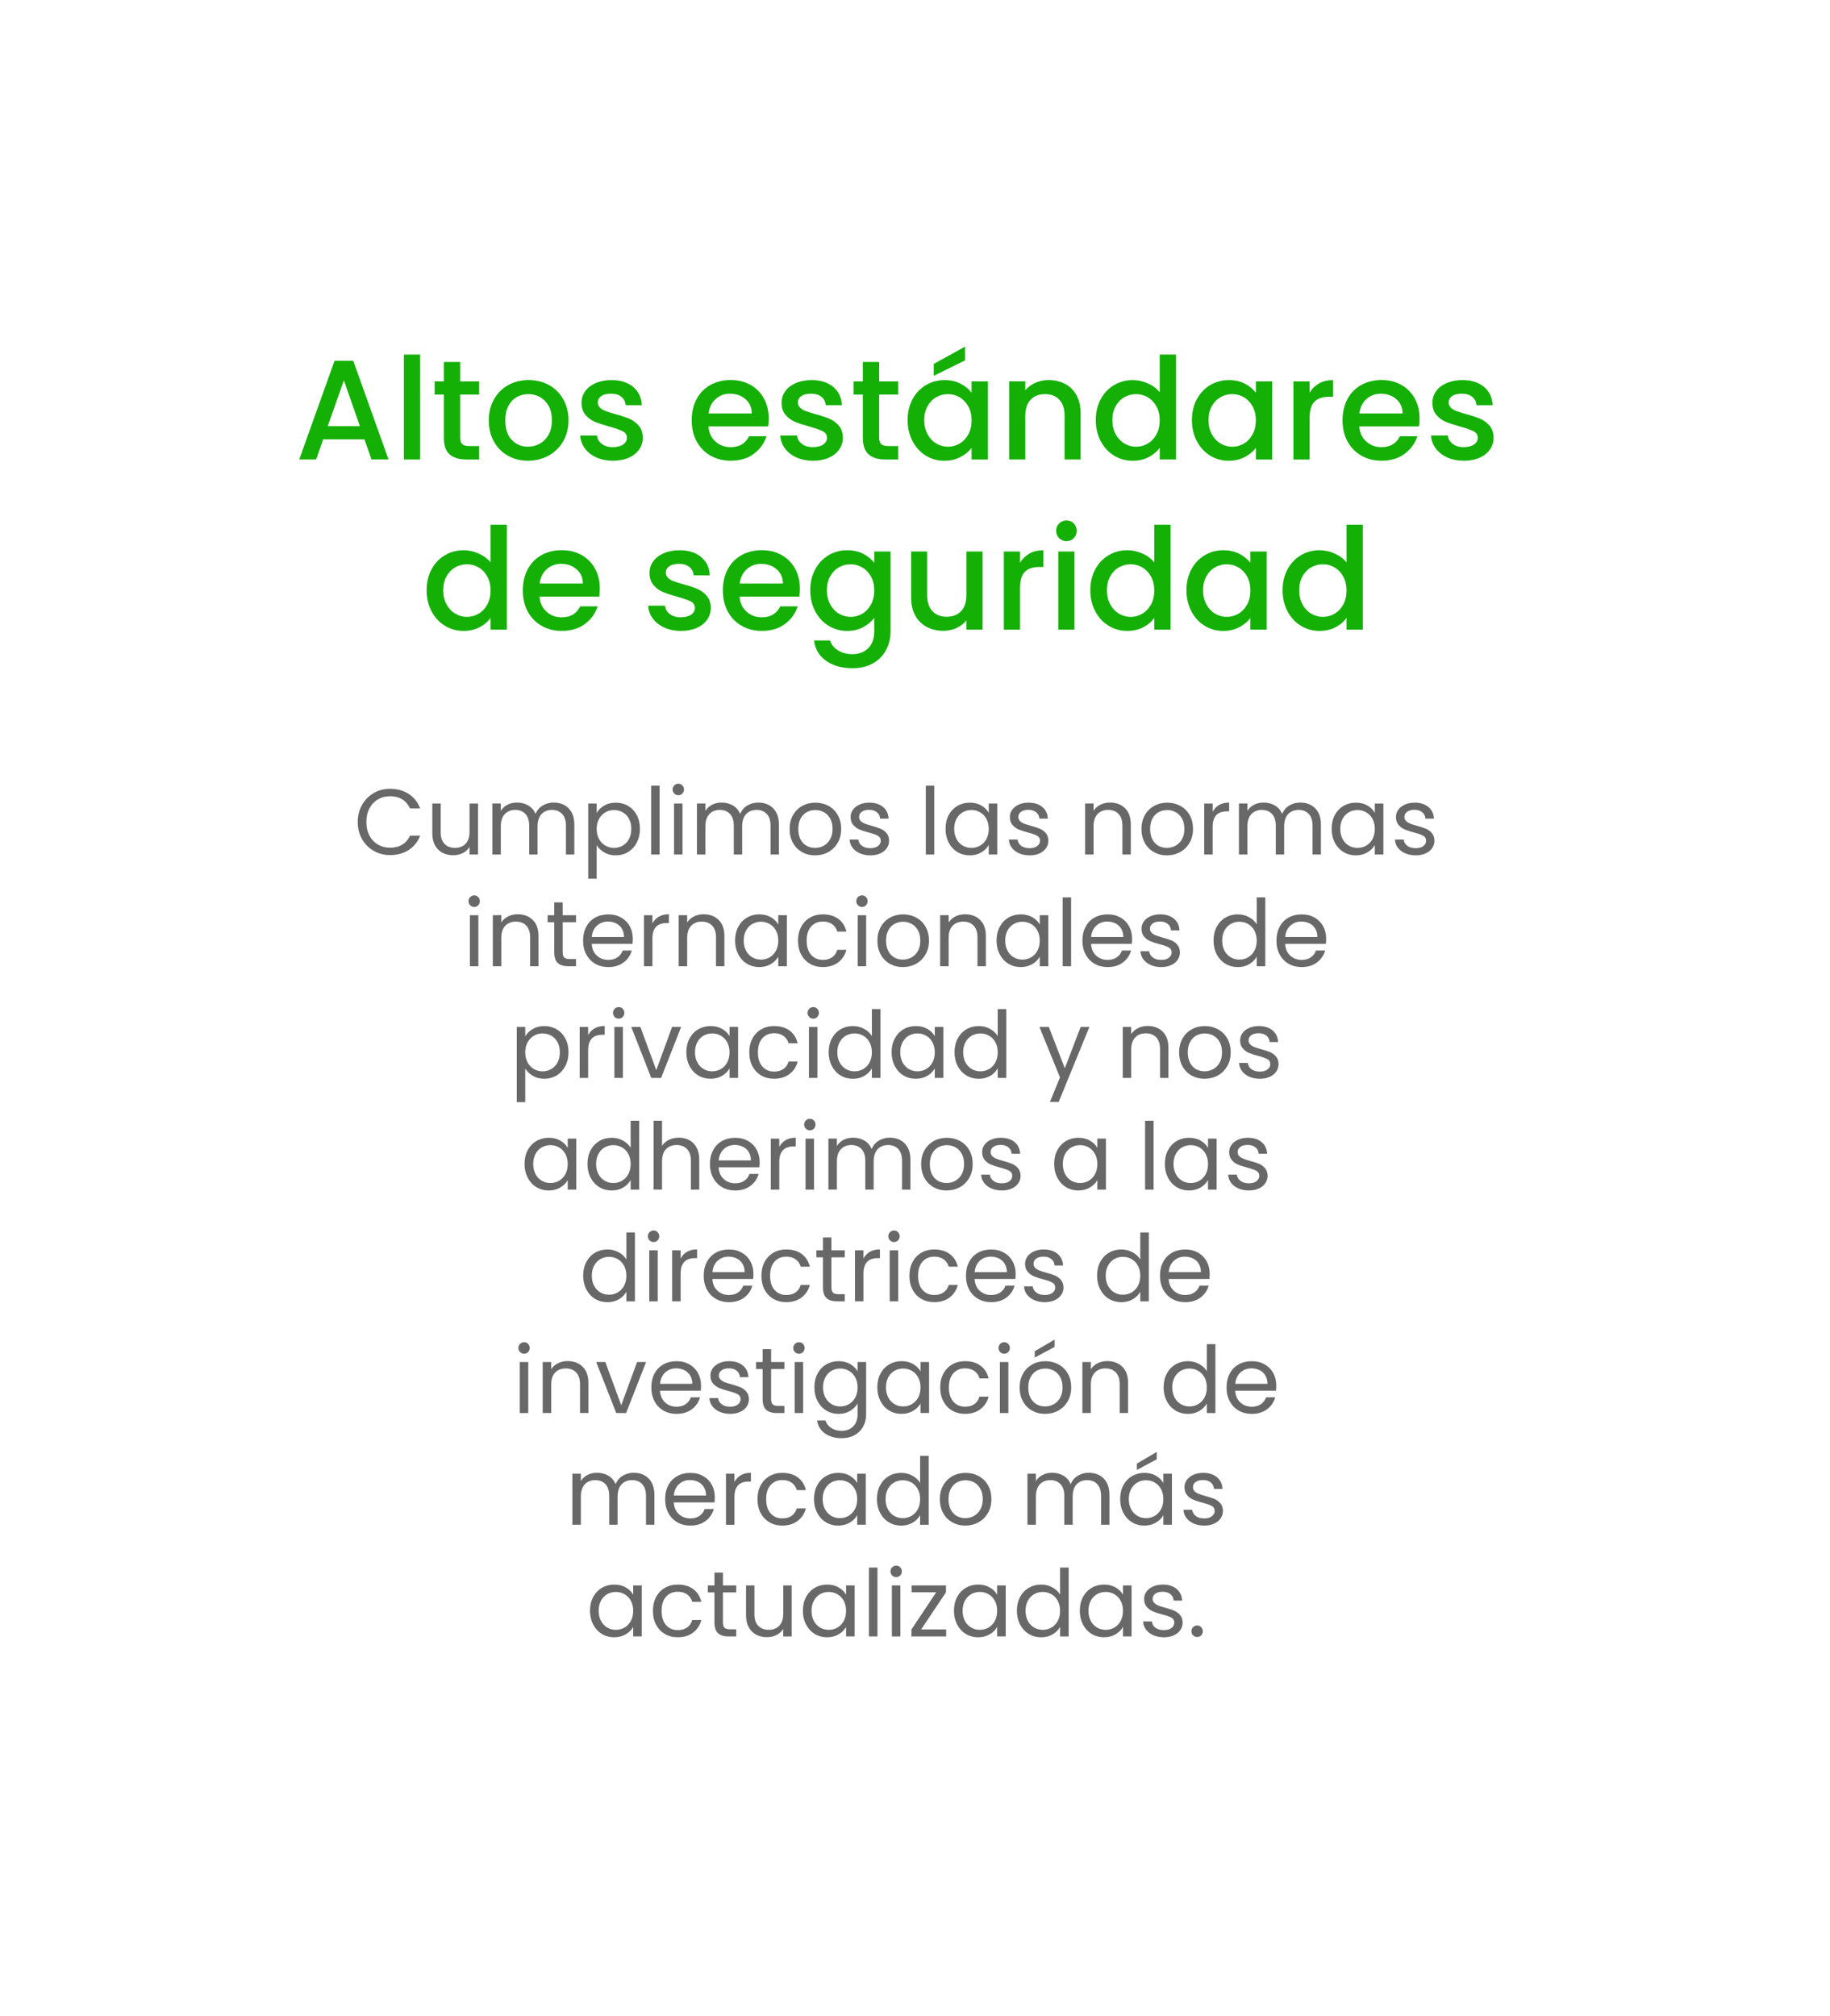 <svg viewBox="0 0 983 1083" xmlns:xlink="http://www.w3.org/1999/xlink" xmlns="http://www.w3.org/2000/svg" data-name="Capa 2" id="Capa_2">
  <defs>
    <style>
      .cls-1 {
        fill: #fff;
        filter: url(#drop-shadow-1);
      }

      .cls-2 {
        fill: #14b006;
      }

      .cls-3 {
        fill: #686868;
      }
    </style>
    <filter filterUnits="userSpaceOnUse" height="1083" width="983" y="0" x="0" id="drop-shadow-1">
      <feOffset dy="9" dx="9"></feOffset>
      <feGaussianBlur stdDeviation="25.72" result="blur"></feGaussianBlur>
      <feFlood flood-opacity=".2" flood-color="#000"></feFlood>
      <feComposite operator="in" in2="blur"></feComposite>
      <feComposite in="SourceGraphic"></feComposite>
    </filter>
  </defs>
  <g data-name="ëÎÓÈ 1" id="_ëÎÓÈ_1">
    <g>
      <path d="M822.86,995.75H141.26c-40.1,0-72.61-30.62-72.61-68.38V141.52c0-40.1,32.51-72.61,72.61-72.61h681.6c40.1,0,72.61,32.51,72.61,72.61v785.85c0,37.77-32.51,68.38-72.61,68.38Z" class="cls-1"></path>
      <g>
        <path d="M195.77,235.99h-22.16l-3.81,10.82h-9.06l18.96-53.01h10.05l18.96,53.01h-9.14l-3.81-10.82ZM193.33,228.91l-8.61-24.6-8.68,24.6h17.29Z" class="cls-2"></path>
        <path d="M225.63,190.45v56.36h-8.68v-56.36h8.68Z" class="cls-2"></path>
        <path d="M247.18,211.93v23.23c0,1.57.37,2.7,1.11,3.39.73.69,1.99,1.03,3.77,1.03h5.33v7.24h-6.86c-3.91,0-6.91-.91-8.99-2.74-2.08-1.83-3.12-4.8-3.12-8.91v-23.23h-4.95v-7.08h4.95v-10.43h8.76v10.43h10.21v7.08h-10.21Z" class="cls-2"></path>
        <path d="M272.84,244.79c-3.2-1.8-5.71-4.34-7.54-7.62s-2.74-7.07-2.74-11.39.94-8.05,2.82-11.35c1.88-3.3,4.44-5.84,7.69-7.62s6.88-2.67,10.89-2.67,7.64.89,10.89,2.67,5.81,4.32,7.69,7.62c1.88,3.3,2.82,7.08,2.82,11.35s-.97,8.05-2.89,11.35c-1.93,3.3-4.56,5.85-7.88,7.65-3.33,1.8-7,2.7-11.01,2.7s-7.54-.9-10.74-2.7ZM289.87,238.35c1.95-1.07,3.54-2.67,4.76-4.8,1.22-2.13,1.83-4.72,1.83-7.77s-.58-5.62-1.75-7.73c-1.17-2.11-2.72-3.69-4.65-4.76s-4.01-1.6-6.24-1.6-4.3.53-6.21,1.6-3.42,2.65-4.53,4.76c-1.12,2.11-1.67,4.68-1.67,7.73,0,4.52,1.15,8.01,3.46,10.47,2.31,2.46,5.22,3.69,8.72,3.69,2.23,0,4.33-.53,6.28-1.6Z" class="cls-2"></path>
        <path d="M320.33,245.7c-2.62-1.19-4.69-2.82-6.21-4.88-1.52-2.06-2.34-4.35-2.44-6.89h8.99c.15,1.78,1,3.26,2.55,4.46,1.55,1.19,3.49,1.79,5.83,1.79s4.33-.47,5.67-1.41c1.34-.94,2.02-2.14,2.02-3.62,0-1.57-.75-2.74-2.25-3.5-1.5-.76-3.87-1.6-7.12-2.51-3.15-.86-5.71-1.7-7.69-2.51-1.98-.81-3.69-2.06-5.14-3.73-1.45-1.68-2.17-3.88-2.17-6.63,0-2.23.66-4.28,1.98-6.13,1.32-1.85,3.21-3.31,5.68-4.38,2.46-1.07,5.29-1.6,8.49-1.6,4.77,0,8.62,1.21,11.54,3.62,2.92,2.41,4.48,5.7,4.69,9.86h-8.68c-.15-1.88-.91-3.38-2.29-4.49-1.37-1.12-3.22-1.68-5.56-1.68s-4.04.43-5.26,1.29c-1.22.86-1.83,2.01-1.83,3.43,0,1.12.41,2.06,1.22,2.82.81.76,1.8,1.36,2.97,1.79,1.17.43,2.89.98,5.18,1.64,3.05.81,5.55,1.64,7.5,2.47s3.64,2.07,5.07,3.69c1.42,1.63,2.16,3.78,2.21,6.47,0,2.39-.66,4.52-1.98,6.4-1.32,1.88-3.19,3.35-5.6,4.42s-5.24,1.6-8.49,1.6-6.26-.6-8.87-1.79Z" class="cls-2"></path>
        <path d="M412.6,229.06h-32.06c.25,3.35,1.5,6.04,3.73,8.07,2.23,2.03,4.97,3.05,8.22,3.05,4.67,0,7.97-1.95,9.9-5.87h9.37c-1.27,3.86-3.57,7.02-6.89,9.48-3.33,2.46-7.45,3.69-12.38,3.69-4.01,0-7.6-.9-10.78-2.7-3.17-1.8-5.66-4.34-7.46-7.62-1.8-3.28-2.7-7.07-2.7-11.39s.88-8.11,2.63-11.39c1.75-3.28,4.21-5.8,7.39-7.58s6.82-2.67,10.93-2.67,7.49.86,10.59,2.59c3.1,1.73,5.51,4.15,7.23,7.27,1.73,3.12,2.59,6.71,2.59,10.78,0,1.58-.1,3-.3,4.27ZM403.84,222.06c-.05-3.2-1.19-5.76-3.43-7.69s-5-2.89-8.3-2.89c-3,0-5.56.95-7.69,2.86-2.13,1.9-3.4,4.48-3.81,7.73h23.23Z" class="cls-2"></path>
        <path d="M427.8,245.7c-2.62-1.19-4.69-2.82-6.21-4.88-1.52-2.06-2.34-4.35-2.44-6.89h8.99c.15,1.78,1,3.26,2.55,4.46,1.55,1.19,3.49,1.79,5.83,1.79s4.33-.47,5.67-1.41c1.34-.94,2.02-2.14,2.02-3.62,0-1.57-.75-2.74-2.25-3.5-1.5-.76-3.87-1.6-7.12-2.51-3.15-.86-5.71-1.7-7.69-2.51-1.98-.81-3.69-2.06-5.14-3.73-1.45-1.68-2.17-3.88-2.17-6.63,0-2.23.66-4.28,1.98-6.13,1.32-1.85,3.21-3.31,5.68-4.38,2.46-1.07,5.29-1.6,8.49-1.6,4.77,0,8.62,1.21,11.54,3.62,2.92,2.41,4.48,5.7,4.69,9.86h-8.68c-.15-1.88-.91-3.38-2.29-4.49-1.37-1.12-3.22-1.68-5.56-1.68s-4.04.43-5.26,1.29c-1.22.86-1.83,2.01-1.83,3.43,0,1.12.41,2.06,1.22,2.82.81.76,1.8,1.36,2.97,1.79,1.17.43,2.89.98,5.18,1.64,3.05.81,5.55,1.64,7.5,2.47s3.64,2.07,5.07,3.69c1.42,1.63,2.16,3.78,2.21,6.47,0,2.39-.66,4.52-1.98,6.4-1.32,1.88-3.19,3.35-5.6,4.42s-5.24,1.6-8.49,1.6-6.26-.6-8.87-1.79Z" class="cls-2"></path>
        <path d="M472.24,211.93v23.23c0,1.57.37,2.7,1.11,3.39.73.69,1.99,1.03,3.77,1.03h5.33v7.24h-6.86c-3.91,0-6.91-.91-8.99-2.74-2.08-1.83-3.12-4.8-3.12-8.91v-23.23h-4.95v-7.08h4.95v-10.43h8.76v10.43h10.21v7.08h-10.21Z" class="cls-2"></path>
        <path d="M490.17,214.44c1.75-3.25,4.14-5.78,7.16-7.58,3.02-1.8,6.36-2.7,10.02-2.7,3.3,0,6.18.65,8.64,1.94,2.46,1.29,4.43,2.91,5.9,4.84v-6.09h8.76v41.97h-8.76v-6.25c-1.47,1.98-3.48,3.63-6.02,4.95-2.54,1.32-5.43,1.98-8.68,1.98-3.61,0-6.91-.93-9.9-2.78-3-1.85-5.37-4.44-7.12-7.77-1.75-3.33-2.63-7.09-2.63-11.31s.88-7.95,2.63-11.2ZM520.11,218.25c-1.2-2.13-2.76-3.76-4.69-4.87-1.93-1.12-4.01-1.68-6.24-1.68s-4.32.55-6.25,1.64-3.49,2.69-4.68,4.8c-1.19,2.11-1.79,4.61-1.79,7.5s.6,5.43,1.79,7.62c1.19,2.18,2.77,3.85,4.72,4.99,1.95,1.14,4.02,1.71,6.21,1.71s4.31-.56,6.24-1.68c1.93-1.12,3.49-2.75,4.69-4.91,1.19-2.16,1.79-4.68,1.79-7.58s-.6-5.41-1.79-7.54ZM518.39,193.57l-16.83,8.3v-6.4l16.83-9.29v7.39Z" class="cls-2"></path>
        <path d="M572.12,206.21c2.62,1.37,4.66,3.4,6.13,6.09,1.47,2.69,2.21,5.94,2.21,9.75v24.75h-8.61v-23.46c0-3.76-.94-6.64-2.82-8.64-1.88-2.01-4.44-3.01-7.69-3.01s-5.83,1-7.73,3.01-2.86,4.89-2.86,8.64v23.46h-8.68v-41.97h8.68v4.8c1.42-1.73,3.24-3.07,5.45-4.04,2.21-.96,4.56-1.45,7.04-1.45,3.3,0,6.26.69,8.87,2.06Z" class="cls-2"></path>
        <path d="M591.24,214.44c1.75-3.25,4.14-5.78,7.16-7.58,3.02-1.8,6.38-2.7,10.09-2.7,2.74,0,5.45.6,8.11,1.79,2.67,1.19,4.79,2.78,6.36,4.76v-20.26h8.76v56.36h-8.76v-6.32c-1.42,2.03-3.39,3.71-5.9,5.03-2.51,1.32-5.4,1.98-8.64,1.98-3.66,0-7-.93-10.02-2.78-3.02-1.85-5.41-4.44-7.16-7.77-1.75-3.33-2.63-7.09-2.63-11.31s.88-7.95,2.63-11.2ZM621.17,218.25c-1.2-2.13-2.76-3.76-4.69-4.87-1.93-1.12-4.01-1.68-6.24-1.68s-4.32.55-6.25,1.64-3.49,2.69-4.68,4.8c-1.19,2.11-1.79,4.61-1.79,7.5s.6,5.43,1.79,7.62c1.19,2.18,2.77,3.85,4.72,4.99,1.95,1.14,4.02,1.71,6.21,1.71s4.31-.56,6.24-1.68c1.93-1.12,3.49-2.75,4.69-4.91,1.19-2.16,1.79-4.68,1.79-7.58s-.6-5.41-1.79-7.54Z" class="cls-2"></path>
        <path d="M642.88,214.44c1.75-3.25,4.14-5.78,7.16-7.58,3.02-1.8,6.36-2.7,10.02-2.7,3.3,0,6.18.65,8.64,1.94,2.46,1.29,4.43,2.91,5.9,4.84v-6.09h8.76v41.97h-8.76v-6.25c-1.47,1.98-3.48,3.63-6.02,4.95-2.54,1.32-5.43,1.98-8.68,1.98-3.61,0-6.9-.93-9.9-2.78-3-1.85-5.37-4.44-7.12-7.77-1.75-3.33-2.63-7.09-2.63-11.31s.88-7.95,2.63-11.2ZM672.81,218.25c-1.19-2.13-2.75-3.76-4.68-4.87-1.93-1.12-4.01-1.68-6.25-1.68s-4.32.55-6.24,1.64c-1.93,1.09-3.49,2.69-4.69,4.8-1.19,2.11-1.79,4.61-1.79,7.5s.6,5.43,1.79,7.62c1.19,2.18,2.77,3.85,4.72,4.99s4.02,1.71,6.21,1.71,4.32-.56,6.25-1.68c1.93-1.12,3.49-2.75,4.68-4.91,1.19-2.16,1.79-4.68,1.79-7.58s-.6-5.41-1.79-7.54Z" class="cls-2"></path>
        <path d="M708.53,205.95c2.11-1.19,4.61-1.79,7.5-1.79v8.99h-2.21c-3.4,0-5.98.86-7.73,2.59-1.75,1.73-2.63,4.72-2.63,8.99v22.09h-8.68v-41.97h8.68v6.09c1.27-2.13,2.96-3.79,5.06-4.99Z" class="cls-2"></path>
        <path d="M762.19,229.06h-32.06c.25,3.35,1.5,6.04,3.73,8.07,2.23,2.03,4.98,3.05,8.23,3.05,4.67,0,7.97-1.95,9.9-5.87h9.37c-1.27,3.86-3.57,7.02-6.89,9.48-3.33,2.46-7.45,3.69-12.38,3.69-4.01,0-7.61-.9-10.78-2.7-3.17-1.8-5.66-4.34-7.46-7.62s-2.7-7.07-2.7-11.39.88-8.11,2.63-11.39c1.75-3.28,4.21-5.8,7.39-7.58,3.17-1.78,6.82-2.67,10.93-2.67s7.49.86,10.59,2.59c3.1,1.73,5.51,4.15,7.24,7.27,1.72,3.12,2.59,6.71,2.59,10.78,0,1.58-.1,3-.3,4.27ZM753.43,222.06c-.05-3.2-1.19-5.76-3.43-7.69s-5-2.89-8.3-2.89c-3,0-5.56.95-7.69,2.86-2.13,1.9-3.4,4.48-3.81,7.73h23.23Z" class="cls-2"></path>
        <path d="M777.38,245.7c-2.62-1.19-4.68-2.82-6.21-4.88-1.52-2.06-2.34-4.35-2.44-6.89h8.99c.15,1.78,1,3.26,2.55,4.46,1.55,1.19,3.49,1.79,5.83,1.79s4.33-.47,5.67-1.41,2.02-2.14,2.02-3.62c0-1.57-.75-2.74-2.25-3.5-1.5-.76-3.87-1.6-7.12-2.51-3.15-.86-5.71-1.7-7.69-2.51-1.98-.81-3.7-2.06-5.14-3.73-1.45-1.68-2.17-3.88-2.17-6.63,0-2.23.66-4.28,1.98-6.13,1.32-1.85,3.21-3.31,5.67-4.38s5.29-1.6,8.49-1.6c4.77,0,8.62,1.21,11.54,3.62,2.92,2.41,4.48,5.7,4.68,9.86h-8.68c-.15-1.88-.91-3.38-2.29-4.49-1.37-1.12-3.22-1.68-5.56-1.68s-4.04.43-5.26,1.29c-1.22.86-1.83,2.01-1.83,3.43,0,1.12.41,2.06,1.22,2.82s1.8,1.36,2.97,1.79c1.17.43,2.89.98,5.18,1.64,3.05.81,5.55,1.64,7.5,2.47,1.95.84,3.64,2.07,5.06,3.69,1.42,1.63,2.16,3.78,2.21,6.47,0,2.39-.66,4.52-1.98,6.4-1.32,1.88-3.19,3.35-5.6,4.42-2.41,1.07-5.24,1.6-8.49,1.6s-6.26-.6-8.87-1.79Z" class="cls-2"></path>
        <path d="M231.79,305.83c1.75-3.25,4.14-5.78,7.16-7.58,3.02-1.8,6.38-2.7,10.09-2.7,2.74,0,5.45.6,8.11,1.79,2.67,1.19,4.79,2.78,6.36,4.76v-20.26h8.76v56.36h-8.76v-6.32c-1.42,2.03-3.39,3.71-5.9,5.03-2.51,1.32-5.39,1.98-8.64,1.98-3.65,0-6.99-.93-10.02-2.78-3.02-1.85-5.41-4.44-7.16-7.77-1.75-3.33-2.63-7.09-2.63-11.31s.88-7.95,2.63-11.2ZM261.73,309.64c-1.19-2.13-2.75-3.76-4.68-4.87-1.93-1.12-4.01-1.68-6.25-1.68s-4.32.55-6.24,1.64c-1.93,1.09-3.49,2.69-4.69,4.8-1.19,2.11-1.79,4.61-1.79,7.5s.6,5.43,1.79,7.62c1.19,2.18,2.77,3.85,4.72,4.99s4.02,1.71,6.21,1.71,4.32-.56,6.25-1.68c1.93-1.12,3.49-2.75,4.68-4.91,1.19-2.16,1.79-4.68,1.79-7.58s-.6-5.41-1.79-7.54Z" class="cls-2"></path>
        <path d="M321.86,320.46h-32.06c.25,3.35,1.5,6.04,3.73,8.07,2.23,2.03,4.98,3.05,8.23,3.05,4.67,0,7.97-1.95,9.9-5.87h9.37c-1.27,3.86-3.57,7.02-6.89,9.48-3.33,2.46-7.45,3.69-12.38,3.69-4.01,0-7.61-.9-10.78-2.7-3.17-1.8-5.66-4.34-7.46-7.62s-2.7-7.07-2.7-11.39.88-8.11,2.63-11.39c1.75-3.28,4.21-5.8,7.39-7.58,3.17-1.78,6.82-2.67,10.93-2.67s7.49.86,10.59,2.59c3.1,1.73,5.51,4.15,7.24,7.27,1.72,3.12,2.59,6.71,2.59,10.78,0,1.58-.1,3-.3,4.27ZM313.1,313.45c-.05-3.2-1.19-5.76-3.43-7.69s-5-2.89-8.3-2.89c-3,0-5.56.95-7.69,2.86-2.13,1.9-3.4,4.48-3.81,7.73h23.23Z" class="cls-2"></path>
        <path d="M356.85,337.1c-2.62-1.19-4.69-2.82-6.21-4.88-1.52-2.06-2.34-4.35-2.44-6.89h8.99c.15,1.78,1,3.26,2.55,4.46,1.55,1.19,3.49,1.79,5.83,1.79s4.33-.47,5.67-1.41c1.34-.94,2.02-2.14,2.02-3.62,0-1.57-.75-2.74-2.25-3.5-1.5-.76-3.87-1.6-7.12-2.51-3.15-.86-5.71-1.7-7.69-2.51-1.98-.81-3.69-2.06-5.14-3.73-1.45-1.68-2.17-3.88-2.17-6.63,0-2.23.66-4.28,1.98-6.13,1.32-1.85,3.21-3.31,5.68-4.38,2.46-1.07,5.29-1.6,8.49-1.6,4.77,0,8.62,1.21,11.54,3.62,2.92,2.41,4.48,5.7,4.69,9.86h-8.68c-.15-1.88-.91-3.38-2.29-4.49-1.37-1.12-3.22-1.68-5.56-1.68s-4.04.43-5.26,1.29c-1.22.86-1.83,2.01-1.83,3.43,0,1.12.41,2.06,1.22,2.82.81.76,1.8,1.36,2.97,1.79,1.17.43,2.89.98,5.18,1.64,3.05.81,5.55,1.64,7.5,2.47s3.64,2.07,5.07,3.69c1.42,1.63,2.16,3.78,2.21,6.47,0,2.39-.66,4.52-1.98,6.4-1.32,1.88-3.19,3.35-5.6,4.42s-5.24,1.6-8.49,1.6-6.26-.6-8.87-1.79Z" class="cls-2"></path>
        <path d="M429.32,320.46h-32.06c.25,3.35,1.5,6.04,3.73,8.07,2.23,2.03,4.98,3.05,8.23,3.05,4.67,0,7.97-1.95,9.9-5.87h9.37c-1.27,3.86-3.57,7.02-6.89,9.48-3.33,2.46-7.45,3.69-12.38,3.69-4.01,0-7.61-.9-10.78-2.7-3.17-1.8-5.66-4.34-7.46-7.62s-2.7-7.07-2.7-11.39.88-8.11,2.63-11.39c1.75-3.28,4.21-5.8,7.39-7.58,3.17-1.78,6.82-2.67,10.93-2.67s7.49.86,10.59,2.59c3.1,1.73,5.51,4.15,7.24,7.27,1.72,3.12,2.59,6.71,2.59,10.78,0,1.58-.1,3-.3,4.27ZM420.56,313.45c-.05-3.2-1.19-5.76-3.43-7.69s-5-2.89-8.3-2.89c-3,0-5.56.95-7.69,2.86-2.13,1.9-3.4,4.48-3.81,7.73h23.23Z" class="cls-2"></path>
        <path d="M463.71,297.49c2.51,1.29,4.48,2.91,5.9,4.84v-6.09h8.76v42.65c0,3.86-.81,7.3-2.44,10.32-1.62,3.02-3.97,5.39-7.04,7.12-3.07,1.73-6.74,2.59-11.01,2.59-5.69,0-10.41-1.33-14.17-4-3.76-2.67-5.89-6.28-6.4-10.85h8.61c.66,2.18,2.07,3.95,4.23,5.29,2.16,1.34,4.73,2.02,7.73,2.02,3.5,0,6.33-1.07,8.49-3.2,2.16-2.13,3.24-5.23,3.24-9.29v-7.01c-1.47,1.98-3.47,3.64-5.98,4.99-2.51,1.34-5.37,2.02-8.57,2.02-3.65,0-6.99-.93-10.02-2.78-3.02-1.85-5.41-4.44-7.16-7.77-1.75-3.33-2.63-7.09-2.63-11.31s.88-7.95,2.63-11.2c1.75-3.25,4.14-5.78,7.16-7.58,3.02-1.8,6.36-2.7,10.02-2.7,3.25,0,6.13.65,8.64,1.94ZM467.82,309.64c-1.19-2.13-2.75-3.76-4.68-4.87-1.93-1.12-4.01-1.68-6.25-1.68s-4.32.55-6.24,1.64c-1.93,1.09-3.49,2.69-4.69,4.8-1.19,2.11-1.79,4.61-1.79,7.5s.6,5.43,1.79,7.62c1.19,2.18,2.77,3.85,4.72,4.99s4.02,1.71,6.21,1.71,4.32-.56,6.25-1.68c1.93-1.12,3.49-2.75,4.68-4.91,1.19-2.16,1.79-4.68,1.79-7.58s-.6-5.41-1.79-7.54Z" class="cls-2"></path>
        <path d="M527.8,296.24v41.97h-8.68v-4.95c-1.37,1.73-3.16,3.08-5.37,4.08-2.21.99-4.56,1.49-7.04,1.49-3.3,0-6.26-.69-8.87-2.06s-4.67-3.4-6.17-6.09c-1.5-2.69-2.25-5.94-2.25-9.75v-24.68h8.61v23.38c0,3.76.94,6.64,2.82,8.64,1.88,2.01,4.44,3.01,7.69,3.01s5.83-1,7.73-3.01c1.9-2,2.86-4.89,2.86-8.64v-23.38h8.68Z" class="cls-2"></path>
        <path d="M552.97,297.34c2.11-1.19,4.61-1.79,7.5-1.79v8.99h-2.21c-3.4,0-5.98.86-7.73,2.59-1.75,1.73-2.63,4.72-2.63,8.99v22.09h-8.68v-41.97h8.68v6.09c1.27-2.13,2.96-3.79,5.07-4.99Z" class="cls-2"></path>
        <path d="M568.92,289.08c-1.07-1.07-1.6-2.39-1.6-3.96s.53-2.89,1.6-3.96c1.07-1.07,2.39-1.6,3.96-1.6s2.82.53,3.88,1.6c1.07,1.07,1.6,2.39,1.6,3.96s-.53,2.89-1.6,3.96c-1.07,1.07-2.36,1.6-3.88,1.6s-2.89-.53-3.96-1.6ZM577.15,296.24v41.97h-8.68v-41.97h8.68Z" class="cls-2"></path>
        <path d="M588.31,305.83c1.75-3.25,4.14-5.78,7.16-7.58,3.02-1.8,6.38-2.7,10.09-2.7,2.74,0,5.45.6,8.11,1.79,2.67,1.19,4.79,2.78,6.36,4.76v-20.26h8.76v56.36h-8.76v-6.32c-1.42,2.03-3.39,3.71-5.9,5.03-2.51,1.32-5.4,1.98-8.64,1.98-3.66,0-7-.93-10.02-2.78-3.02-1.85-5.41-4.44-7.16-7.77-1.75-3.33-2.63-7.09-2.63-11.31s.88-7.95,2.63-11.2ZM618.24,309.64c-1.2-2.13-2.76-3.76-4.69-4.87-1.93-1.12-4.01-1.68-6.24-1.68s-4.32.55-6.25,1.64-3.49,2.69-4.68,4.8c-1.19,2.11-1.79,4.61-1.79,7.5s.6,5.43,1.79,7.62c1.19,2.18,2.77,3.85,4.72,4.99,1.95,1.14,4.02,1.71,6.21,1.71s4.31-.56,6.24-1.68c1.93-1.12,3.49-2.75,4.69-4.91,1.19-2.16,1.79-4.68,1.79-7.58s-.6-5.41-1.79-7.54Z" class="cls-2"></path>
        <path d="M639.94,305.83c1.75-3.25,4.14-5.78,7.16-7.58,3.02-1.8,6.36-2.7,10.02-2.7,3.3,0,6.18.65,8.64,1.94,2.46,1.29,4.43,2.91,5.9,4.84v-6.09h8.76v41.97h-8.76v-6.25c-1.47,1.98-3.48,3.63-6.02,4.95-2.54,1.32-5.43,1.98-8.68,1.98-3.61,0-6.91-.93-9.9-2.78-3-1.85-5.37-4.44-7.12-7.77-1.75-3.33-2.63-7.09-2.63-11.31s.88-7.95,2.63-11.2ZM669.88,309.64c-1.2-2.13-2.76-3.76-4.69-4.87-1.93-1.12-4.01-1.68-6.24-1.68s-4.32.55-6.25,1.64-3.49,2.69-4.68,4.8c-1.19,2.11-1.79,4.61-1.79,7.5s.6,5.43,1.79,7.62c1.19,2.18,2.77,3.85,4.72,4.99,1.95,1.14,4.02,1.71,6.21,1.71s4.31-.56,6.24-1.68c1.93-1.12,3.49-2.75,4.69-4.91,1.19-2.16,1.79-4.68,1.79-7.58s-.6-5.41-1.79-7.54Z" class="cls-2"></path>
        <path d="M691.58,305.83c1.75-3.25,4.14-5.78,7.16-7.58,3.02-1.8,6.38-2.7,10.09-2.7,2.74,0,5.45.6,8.11,1.79,2.67,1.19,4.79,2.78,6.36,4.76v-20.26h8.76v56.36h-8.76v-6.32c-1.42,2.03-3.39,3.71-5.9,5.03-2.51,1.32-5.39,1.98-8.64,1.98-3.65,0-6.99-.93-10.02-2.78-3.02-1.85-5.41-4.44-7.16-7.77-1.75-3.33-2.63-7.09-2.63-11.31s.88-7.95,2.63-11.2ZM721.51,309.64c-1.19-2.13-2.75-3.76-4.68-4.87-1.93-1.12-4.01-1.68-6.25-1.68s-4.32.55-6.24,1.64c-1.93,1.09-3.49,2.69-4.69,4.8-1.19,2.11-1.79,4.61-1.79,7.5s.6,5.43,1.79,7.62c1.19,2.18,2.77,3.85,4.72,4.99s4.02,1.71,6.21,1.71,4.32-.56,6.25-1.68c1.93-1.12,3.49-2.75,4.68-4.91,1.19-2.16,1.79-4.68,1.79-7.58s-.6-5.41-1.79-7.54Z" class="cls-2"></path>
      </g>
      <g>
        <path d="M194.46,432.37c1.53-2.72,3.62-4.84,6.28-6.38s5.59-2.3,8.82-2.3c3.8,0,7.12.92,9.95,2.75,2.83,1.83,4.9,4.43,6.2,7.8h-5.45c-.97-2.1-2.36-3.72-4.18-4.85-1.82-1.13-3.99-1.7-6.53-1.7s-4.62.57-6.55,1.7c-1.93,1.13-3.45,2.74-4.55,4.83-1.1,2.08-1.65,4.53-1.65,7.33s.55,5.19,1.65,7.28,2.62,3.69,4.55,4.82c1.93,1.13,4.12,1.7,6.55,1.7s4.71-.56,6.53-1.67c1.82-1.12,3.21-2.72,4.18-4.83h5.45c-1.3,3.33-3.37,5.91-6.2,7.73-2.83,1.82-6.15,2.72-9.95,2.72-3.23,0-6.17-.76-8.82-2.28-2.65-1.52-4.74-3.62-6.28-6.32-1.53-2.7-2.3-5.75-2.3-9.15s.77-6.46,2.3-9.17Z" class="cls-3"></path>
        <path d="M256.76,431.6v27.4h-4.55v-4.05c-.87,1.4-2.07,2.49-3.62,3.27-1.55.78-3.26,1.17-5.12,1.17-2.13,0-4.05-.44-5.75-1.32s-3.04-2.21-4.03-3.98c-.98-1.77-1.47-3.92-1.47-6.45v-16.05h4.5v15.45c0,2.7.68,4.78,2.05,6.22,1.37,1.45,3.23,2.18,5.6,2.18s4.35-.75,5.75-2.25,2.1-3.68,2.1-6.55v-15.05h4.55Z" class="cls-3"></path>
        <path d="M303.11,432.42c1.67.88,2.98,2.21,3.95,3.97.97,1.77,1.45,3.92,1.45,6.45v16.15h-4.5v-15.5c0-2.73-.68-4.83-2.03-6.28s-3.18-2.17-5.47-2.17-4.25.76-5.65,2.28-2.1,3.71-2.1,6.57v15.1h-4.5v-15.5c0-2.73-.68-4.83-2.03-6.28s-3.18-2.17-5.47-2.17-4.25.76-5.65,2.28-2.1,3.71-2.1,6.57v15.1h-4.55v-27.4h4.55v3.95c.9-1.43,2.11-2.53,3.62-3.3,1.52-.77,3.19-1.15,5.02-1.15,2.3,0,4.33.52,6.1,1.55,1.77,1.03,3.08,2.55,3.95,4.55.77-1.93,2.03-3.43,3.8-4.5,1.77-1.07,3.73-1.6,5.9-1.6s4.03.44,5.7,1.33Z" class="cls-3"></path>
        <path d="M324.53,432.72c1.78-1.05,3.86-1.58,6.23-1.58s4.64.58,6.62,1.75c1.98,1.17,3.54,2.81,4.67,4.93s1.7,4.57,1.7,7.38-.57,5.23-1.7,7.4c-1.13,2.17-2.69,3.85-4.67,5.05-1.98,1.2-4.19,1.8-6.62,1.8s-4.39-.53-6.18-1.58-3.14-2.36-4.07-3.92v18.05h-4.55v-40.4h4.55v5.05c.9-1.57,2.24-2.88,4.02-3.92ZM337.86,439.8c-.83-1.53-1.96-2.7-3.38-3.5-1.42-.8-2.97-1.2-4.68-1.2s-3.21.41-4.62,1.23-2.55,2-3.4,3.55c-.85,1.55-1.27,3.34-1.27,5.38s.42,3.88,1.27,5.42c.85,1.55,1.98,2.73,3.4,3.55,1.42.82,2.96,1.23,4.62,1.23s3.26-.41,4.68-1.23c1.42-.82,2.54-2,3.38-3.55.83-1.55,1.25-3.38,1.25-5.47s-.42-3.87-1.25-5.4Z" class="cls-3"></path>
        <path d="M354.31,422v37h-4.55v-37h4.55Z" class="cls-3"></path>
        <path d="M362.21,426.25c-.6-.6-.9-1.33-.9-2.2s.3-1.6.9-2.2c.6-.6,1.33-.9,2.2-.9s1.54.3,2.12.9c.58.6.88,1.33.88,2.2s-.29,1.6-.88,2.2c-.58.6-1.29.9-2.12.9s-1.6-.3-2.2-.9ZM366.61,431.6v27.4h-4.55v-27.4h4.55Z" class="cls-3"></path>
        <path d="M413.01,432.42c1.67.88,2.98,2.21,3.95,3.97.96,1.77,1.45,3.92,1.45,6.45v16.15h-4.5v-15.5c0-2.73-.68-4.83-2.03-6.28s-3.17-2.17-5.47-2.17-4.25.76-5.65,2.28-2.1,3.71-2.1,6.57v15.1h-4.5v-15.5c0-2.73-.68-4.83-2.03-6.28s-3.17-2.17-5.47-2.17-4.25.76-5.65,2.28-2.1,3.71-2.1,6.57v15.1h-4.55v-27.4h4.55v3.95c.9-1.43,2.11-2.53,3.62-3.3,1.52-.77,3.19-1.15,5.03-1.15,2.3,0,4.33.52,6.1,1.55,1.77,1.03,3.08,2.55,3.95,4.55.77-1.93,2.03-3.43,3.8-4.5,1.77-1.07,3.73-1.6,5.9-1.6s4.03.44,5.7,1.33Z" class="cls-3"></path>
        <path d="M430.83,457.7c-2.08-1.17-3.72-2.83-4.9-4.98-1.18-2.15-1.78-4.64-1.78-7.47s.61-5.28,1.82-7.42c1.22-2.15,2.88-3.8,4.98-4.95,2.1-1.15,4.45-1.73,7.05-1.73s4.95.58,7.05,1.73c2.1,1.15,3.76,2.79,4.97,4.92,1.22,2.13,1.82,4.62,1.82,7.45s-.62,5.33-1.88,7.47c-1.25,2.15-2.94,3.81-5.07,4.98s-4.5,1.75-7.1,1.75-4.89-.58-6.97-1.75ZM442.41,454.3c1.43-.77,2.59-1.92,3.47-3.45.88-1.53,1.33-3.4,1.33-5.6s-.43-4.07-1.3-5.6c-.87-1.53-2-2.67-3.4-3.42s-2.92-1.12-4.55-1.12-3.19.38-4.58,1.12-2.49,1.89-3.32,3.42c-.83,1.53-1.25,3.4-1.25,5.6s.41,4.12,1.22,5.65c.82,1.53,1.91,2.68,3.28,3.43,1.37.75,2.87,1.12,4.5,1.12s3.17-.38,4.6-1.15Z" class="cls-3"></path>
        <path d="M461.91,458.37c-1.67-.72-2.98-1.72-3.95-3-.97-1.28-1.5-2.76-1.6-4.42h4.7c.13,1.37.78,2.48,1.92,3.35,1.15.87,2.66,1.3,4.53,1.3,1.73,0,3.1-.38,4.1-1.15s1.5-1.73,1.5-2.9-.53-2.09-1.6-2.67-2.72-1.16-4.95-1.73c-2.03-.53-3.69-1.07-4.97-1.62-1.29-.55-2.38-1.37-3.3-2.45-.92-1.08-1.38-2.51-1.38-4.28,0-1.4.42-2.68,1.25-3.85.83-1.17,2.02-2.09,3.55-2.78,1.53-.68,3.28-1.03,5.25-1.03,3.03,0,5.48.77,7.35,2.3,1.87,1.53,2.87,3.63,3,6.3h-4.55c-.1-1.43-.67-2.58-1.72-3.45-1.05-.87-2.46-1.3-4.22-1.3-1.63,0-2.93.35-3.9,1.05s-1.45,1.62-1.45,2.75c0,.9.29,1.64.88,2.22.58.58,1.32,1.05,2.2,1.4s2.11.74,3.68,1.17c1.96.53,3.57,1.06,4.8,1.58,1.23.52,2.29,1.29,3.18,2.33.88,1.03,1.34,2.38,1.38,4.05,0,1.5-.42,2.85-1.25,4.05-.83,1.2-2.01,2.14-3.53,2.83-1.52.68-3.26,1.03-5.22,1.03-2.1,0-3.98-.36-5.65-1.08Z" class="cls-3"></path>
        <path d="M501.86,422v37h-4.55v-37h4.55Z" class="cls-3"></path>
        <path d="M509.61,437.82c1.13-2.12,2.69-3.76,4.68-4.93,1.98-1.17,4.19-1.75,6.62-1.75s4.48.52,6.25,1.55c1.77,1.03,3.08,2.33,3.95,3.9v-5h4.6v27.4h-4.6v-5.1c-.9,1.6-2.24,2.93-4.03,3.98s-3.86,1.58-6.22,1.58-4.63-.6-6.6-1.8c-1.97-1.2-3.52-2.88-4.65-5.05-1.13-2.17-1.7-4.63-1.7-7.4s.57-5.26,1.7-7.38ZM529.86,439.85c-.83-1.53-1.96-2.71-3.38-3.52-1.42-.82-2.97-1.23-4.68-1.23s-3.25.4-4.65,1.2c-1.4.8-2.52,1.97-3.35,3.5-.83,1.53-1.25,3.33-1.25,5.4s.42,3.92,1.25,5.47c.83,1.55,1.95,2.73,3.35,3.55,1.4.82,2.95,1.23,4.65,1.23s3.26-.41,4.68-1.23c1.42-.82,2.54-2,3.38-3.55.83-1.55,1.25-3.36,1.25-5.42s-.42-3.87-1.25-5.4Z" class="cls-3"></path>
        <path d="M547.46,458.37c-1.67-.72-2.98-1.72-3.95-3-.97-1.28-1.5-2.76-1.6-4.42h4.7c.13,1.37.78,2.48,1.92,3.35,1.15.87,2.66,1.3,4.53,1.3,1.73,0,3.1-.38,4.1-1.15s1.5-1.73,1.5-2.9-.53-2.09-1.6-2.67-2.72-1.16-4.95-1.73c-2.03-.53-3.69-1.07-4.97-1.62-1.29-.55-2.38-1.37-3.3-2.45-.92-1.08-1.38-2.51-1.38-4.28,0-1.4.42-2.68,1.25-3.85.83-1.17,2.02-2.09,3.55-2.78,1.53-.68,3.28-1.03,5.25-1.03,3.03,0,5.48.77,7.35,2.3,1.87,1.53,2.87,3.63,3,6.3h-4.55c-.1-1.43-.67-2.58-1.72-3.45-1.05-.87-2.46-1.3-4.22-1.3-1.63,0-2.93.35-3.9,1.05s-1.45,1.62-1.45,2.75c0,.9.29,1.64.88,2.22.58.58,1.32,1.05,2.2,1.4s2.11.74,3.68,1.17c1.96.53,3.57,1.06,4.8,1.58,1.23.52,2.29,1.29,3.18,2.33.88,1.03,1.34,2.38,1.38,4.05,0,1.5-.42,2.85-1.25,4.05-.83,1.2-2.01,2.14-3.53,2.83-1.52.68-3.26,1.03-5.22,1.03-2.1,0-3.98-.36-5.65-1.08Z" class="cls-3"></path>
        <path d="M604.31,434.12c2.07,2.02,3.1,4.92,3.1,8.72v16.15h-4.5v-15.5c0-2.73-.68-4.83-2.05-6.28s-3.23-2.17-5.6-2.17-4.31.75-5.72,2.25c-1.42,1.5-2.12,3.68-2.12,6.55v15.15h-4.55v-27.4h4.55v3.9c.9-1.4,2.12-2.48,3.68-3.25,1.55-.77,3.26-1.15,5.12-1.15,3.33,0,6.03,1.01,8.1,3.03Z" class="cls-3"></path>
        <path d="M619.83,457.7c-2.08-1.17-3.72-2.83-4.9-4.98-1.18-2.15-1.78-4.64-1.78-7.47s.61-5.28,1.82-7.42c1.22-2.15,2.88-3.8,4.98-4.95,2.1-1.15,4.45-1.73,7.05-1.73s4.95.58,7.05,1.73c2.1,1.15,3.76,2.79,4.97,4.92,1.22,2.13,1.82,4.62,1.82,7.45s-.62,5.33-1.88,7.47c-1.25,2.15-2.94,3.81-5.07,4.98s-4.5,1.75-7.1,1.75-4.89-.58-6.97-1.75ZM631.4,454.3c1.43-.77,2.59-1.92,3.47-3.45.88-1.53,1.33-3.4,1.33-5.6s-.43-4.07-1.3-5.6c-.87-1.53-2-2.67-3.4-3.42s-2.92-1.12-4.55-1.12-3.19.38-4.58,1.12-2.49,1.89-3.32,3.42c-.83,1.53-1.25,3.4-1.25,5.6s.41,4.12,1.22,5.65c.82,1.53,1.91,2.68,3.28,3.43,1.37.75,2.87,1.12,4.5,1.12s3.17-.38,4.6-1.15Z" class="cls-3"></path>
        <path d="M654.83,432.4c1.48-.87,3.29-1.3,5.42-1.3v4.7h-1.2c-5.1,0-7.65,2.77-7.65,8.3v14.9h-4.55v-27.4h4.55v4.45c.8-1.57,1.94-2.78,3.43-3.65Z" class="cls-3"></path>
        <path d="M704.15,432.42c1.67.88,2.98,2.21,3.95,3.97.97,1.77,1.45,3.92,1.45,6.45v16.15h-4.5v-15.5c0-2.73-.68-4.83-2.03-6.28s-3.18-2.17-5.47-2.17-4.25.76-5.65,2.28-2.1,3.71-2.1,6.57v15.1h-4.5v-15.5c0-2.73-.68-4.83-2.03-6.28s-3.18-2.17-5.47-2.17-4.25.76-5.65,2.28-2.1,3.71-2.1,6.57v15.1h-4.55v-27.4h4.55v3.95c.9-1.43,2.11-2.53,3.62-3.3,1.52-.77,3.19-1.15,5.02-1.15,2.3,0,4.33.52,6.1,1.55,1.77,1.03,3.08,2.55,3.95,4.55.77-1.93,2.03-3.43,3.8-4.5,1.77-1.07,3.73-1.6,5.9-1.6s4.03.44,5.7,1.33Z" class="cls-3"></path>
        <path d="M717,437.82c1.13-2.12,2.69-3.76,4.68-4.93,1.98-1.17,4.19-1.75,6.62-1.75s4.48.52,6.25,1.55c1.77,1.03,3.08,2.33,3.95,3.9v-5h4.6v27.4h-4.6v-5.1c-.9,1.6-2.24,2.93-4.03,3.98s-3.86,1.58-6.22,1.58-4.63-.6-6.6-1.8c-1.97-1.2-3.52-2.88-4.65-5.05-1.13-2.17-1.7-4.63-1.7-7.4s.57-5.26,1.7-7.38ZM737.25,439.85c-.83-1.53-1.96-2.71-3.38-3.52-1.42-.82-2.97-1.23-4.68-1.23s-3.25.4-4.65,1.2c-1.4.8-2.52,1.97-3.35,3.5-.83,1.53-1.25,3.33-1.25,5.4s.42,3.92,1.25,5.47c.83,1.55,1.95,2.73,3.35,3.55,1.4.82,2.95,1.23,4.65,1.23s3.26-.41,4.68-1.23c1.42-.82,2.54-2,3.38-3.55.83-1.55,1.25-3.36,1.25-5.42s-.42-3.87-1.25-5.4Z" class="cls-3"></path>
        <path d="M754.85,458.37c-1.67-.72-2.98-1.72-3.95-3-.97-1.28-1.5-2.76-1.6-4.42h4.7c.13,1.37.78,2.48,1.92,3.35,1.15.87,2.66,1.3,4.53,1.3,1.73,0,3.1-.38,4.1-1.15s1.5-1.73,1.5-2.9-.53-2.09-1.6-2.67-2.72-1.16-4.95-1.73c-2.03-.53-3.69-1.07-4.97-1.62-1.29-.55-2.38-1.37-3.3-2.45-.92-1.08-1.38-2.51-1.38-4.28,0-1.4.42-2.68,1.25-3.85.83-1.17,2.02-2.09,3.55-2.78,1.53-.68,3.28-1.03,5.25-1.03,3.03,0,5.48.77,7.35,2.3,1.87,1.53,2.87,3.63,3,6.3h-4.55c-.1-1.43-.67-2.58-1.72-3.45-1.05-.87-2.46-1.3-4.22-1.3-1.63,0-2.93.35-3.9,1.05s-1.45,1.62-1.45,2.75c0,.9.29,1.64.88,2.22.58.58,1.32,1.05,2.2,1.4s2.11.74,3.68,1.17c1.96.53,3.57,1.06,4.8,1.58,1.23.52,2.29,1.29,3.18,2.33.88,1.03,1.34,2.38,1.38,4.05,0,1.5-.42,2.85-1.25,4.05-.83,1.2-2.01,2.14-3.53,2.83-1.52.68-3.26,1.03-5.22,1.03-2.1,0-3.98-.36-5.65-1.08Z" class="cls-3"></path>
        <path d="M252.56,486.25c-.6-.6-.9-1.33-.9-2.2s.3-1.6.9-2.2c.6-.6,1.33-.9,2.2-.9s1.54.3,2.12.9c.58.6.88,1.33.88,2.2s-.29,1.6-.88,2.2c-.58.6-1.29.9-2.12.9s-1.6-.3-2.2-.9ZM256.96,491.6v27.4h-4.55v-27.4h4.55Z" class="cls-3"></path>
        <path d="M286.16,494.12c2.07,2.02,3.1,4.92,3.1,8.72v16.15h-4.5v-15.5c0-2.73-.68-4.83-2.05-6.28s-3.23-2.17-5.6-2.17-4.31.75-5.72,2.25c-1.42,1.5-2.12,3.68-2.12,6.55v15.15h-4.55v-27.4h4.55v3.9c.9-1.4,2.12-2.48,3.67-3.25,1.55-.77,3.26-1.15,5.12-1.15,3.33,0,6.03,1.01,8.1,3.03Z" class="cls-3"></path>
        <path d="M302.26,495.35v16.15c0,1.33.28,2.27.85,2.83.57.55,1.55.82,2.95.82h3.35v3.85h-4.1c-2.53,0-4.43-.58-5.7-1.75-1.27-1.17-1.9-3.08-1.9-5.75v-16.15h-3.55v-3.75h3.55v-6.9h4.55v6.9h7.15v3.75h-7.15Z" class="cls-3"></path>
        <path d="M339.76,507h-21.9c.17,2.7,1.09,4.81,2.78,6.33,1.68,1.52,3.72,2.27,6.12,2.27,1.96,0,3.61-.46,4.92-1.38,1.32-.92,2.24-2.14,2.78-3.67h4.9c-.73,2.63-2.2,4.78-4.4,6.42-2.2,1.65-4.93,2.48-8.2,2.48-2.6,0-4.93-.58-6.98-1.75-2.05-1.17-3.66-2.83-4.82-4.98-1.17-2.15-1.75-4.64-1.75-7.47s.57-5.32,1.7-7.45c1.13-2.13,2.73-3.78,4.78-4.92,2.05-1.15,4.41-1.73,7.08-1.73s4.9.57,6.9,1.7c2,1.13,3.54,2.69,4.62,4.67,1.08,1.98,1.62,4.23,1.62,6.73,0,.87-.05,1.78-.15,2.75ZM334.06,498.82c-.77-1.25-1.81-2.2-3.12-2.85-1.32-.65-2.78-.97-4.38-.97-2.3,0-4.26.73-5.88,2.2s-2.54,3.5-2.78,6.1h17.3c0-1.73-.38-3.22-1.15-4.47Z" class="cls-3"></path>
        <path d="M353.88,492.4c1.48-.87,3.29-1.3,5.42-1.3v4.7h-1.2c-5.1,0-7.65,2.77-7.65,8.3v14.9h-4.55v-27.4h4.55v4.45c.8-1.57,1.94-2.78,3.43-3.65Z" class="cls-3"></path>
        <path d="M386.01,494.12c2.07,2.02,3.1,4.92,3.1,8.72v16.15h-4.5v-15.5c0-2.73-.68-4.83-2.05-6.28s-3.23-2.17-5.6-2.17-4.31.75-5.72,2.25c-1.42,1.5-2.12,3.68-2.12,6.55v15.15h-4.55v-27.4h4.55v3.9c.9-1.4,2.12-2.48,3.67-3.25,1.55-.77,3.26-1.15,5.12-1.15,3.33,0,6.03,1.01,8.1,3.03Z" class="cls-3"></path>
        <path d="M396.56,497.82c1.13-2.12,2.69-3.76,4.68-4.93,1.98-1.17,4.19-1.75,6.62-1.75s4.48.52,6.25,1.55c1.77,1.03,3.08,2.33,3.95,3.9v-5h4.6v27.4h-4.6v-5.1c-.9,1.6-2.24,2.93-4.03,3.98s-3.86,1.58-6.22,1.58-4.63-.6-6.6-1.8c-1.97-1.2-3.52-2.88-4.65-5.05-1.13-2.17-1.7-4.63-1.7-7.4s.57-5.26,1.7-7.38ZM416.81,499.85c-.83-1.53-1.96-2.71-3.38-3.52-1.42-.82-2.97-1.23-4.68-1.23s-3.25.4-4.65,1.2c-1.4.8-2.52,1.97-3.35,3.5-.83,1.53-1.25,3.33-1.25,5.4s.42,3.92,1.25,5.47c.83,1.55,1.95,2.73,3.35,3.55,1.4.82,2.95,1.23,4.65,1.23s3.26-.41,4.68-1.23c1.42-.82,2.54-2,3.38-3.55.83-1.55,1.25-3.36,1.25-5.42s-.42-3.87-1.25-5.4Z" class="cls-3"></path>
        <path d="M430.36,497.82c1.13-2.12,2.71-3.76,4.73-4.93,2.02-1.17,4.32-1.75,6.92-1.75,3.37,0,6.14.82,8.33,2.45,2.18,1.63,3.62,3.9,4.32,6.8h-4.9c-.47-1.67-1.38-2.98-2.72-3.95s-3.03-1.45-5.03-1.45c-2.6,0-4.7.89-6.3,2.67-1.6,1.78-2.4,4.31-2.4,7.58s.8,5.85,2.4,7.65c1.6,1.8,3.7,2.7,6.3,2.7,2,0,3.67-.47,5-1.4s2.25-2.27,2.75-4h4.9c-.73,2.8-2.2,5.04-4.4,6.72-2.2,1.68-4.95,2.53-8.25,2.53-2.6,0-4.91-.58-6.92-1.75-2.02-1.17-3.59-2.82-4.73-4.95-1.13-2.13-1.7-4.63-1.7-7.5s.57-5.31,1.7-7.42Z" class="cls-3"></path>
        <path d="M460.86,486.25c-.6-.6-.9-1.33-.9-2.2s.3-1.6.9-2.2c.6-.6,1.33-.9,2.2-.9s1.54.3,2.12.9c.58.6.88,1.33.88,2.2s-.29,1.6-.88,2.2c-.58.6-1.29.9-2.12.9s-1.6-.3-2.2-.9ZM465.26,491.6v27.4h-4.55v-27.4h4.55Z" class="cls-3"></path>
        <path d="M477.98,517.7c-2.08-1.17-3.72-2.83-4.9-4.98-1.18-2.15-1.77-4.64-1.77-7.47s.61-5.28,1.82-7.42c1.22-2.15,2.88-3.8,4.97-4.95,2.1-1.15,4.45-1.73,7.05-1.73s4.95.58,7.05,1.73c2.1,1.15,3.76,2.79,4.98,4.92,1.21,2.13,1.82,4.62,1.82,7.45s-.62,5.33-1.88,7.47c-1.25,2.15-2.94,3.81-5.07,4.98-2.13,1.17-4.5,1.75-7.1,1.75s-4.89-.58-6.97-1.75ZM489.56,514.3c1.43-.77,2.59-1.92,3.47-3.45.88-1.53,1.32-3.4,1.32-5.6s-.43-4.07-1.3-5.6c-.87-1.53-2-2.67-3.4-3.42s-2.92-1.12-4.55-1.12-3.19.38-4.57,1.12c-1.38.75-2.49,1.89-3.33,3.42-.83,1.53-1.25,3.4-1.25,5.6s.41,4.12,1.23,5.65c.82,1.53,1.91,2.68,3.27,3.43s2.87,1.12,4.5,1.12,3.17-.38,4.6-1.15Z" class="cls-3"></path>
        <path d="M526.46,494.12c2.07,2.02,3.1,4.92,3.1,8.72v16.15h-4.5v-15.5c0-2.73-.68-4.83-2.05-6.28s-3.23-2.17-5.6-2.17-4.31.75-5.72,2.25c-1.42,1.5-2.12,3.68-2.12,6.55v15.15h-4.55v-27.4h4.55v3.9c.9-1.4,2.12-2.48,3.67-3.25,1.55-.77,3.26-1.15,5.12-1.15,3.33,0,6.03,1.01,8.1,3.03Z" class="cls-3"></path>
        <path d="M537.01,497.82c1.13-2.12,2.69-3.76,4.68-4.93,1.98-1.17,4.19-1.75,6.62-1.75s4.48.52,6.25,1.55c1.77,1.03,3.08,2.33,3.95,3.9v-5h4.6v27.4h-4.6v-5.1c-.9,1.6-2.24,2.93-4.03,3.98s-3.86,1.58-6.22,1.58-4.63-.6-6.6-1.8c-1.97-1.2-3.52-2.88-4.65-5.05-1.13-2.17-1.7-4.63-1.7-7.4s.57-5.26,1.7-7.38ZM557.26,499.85c-.83-1.53-1.96-2.71-3.38-3.52-1.42-.82-2.97-1.23-4.68-1.23s-3.25.4-4.65,1.2c-1.4.8-2.52,1.97-3.35,3.5-.83,1.53-1.25,3.33-1.25,5.4s.42,3.92,1.25,5.47c.83,1.55,1.95,2.73,3.35,3.55,1.4.82,2.95,1.23,4.65,1.23s3.26-.41,4.68-1.23c1.42-.82,2.54-2,3.38-3.55.83-1.55,1.25-3.36,1.25-5.42s-.42-3.87-1.25-5.4Z" class="cls-3"></path>
        <path d="M575.36,482v37h-4.55v-37h4.55Z" class="cls-3"></path>
        <path d="M607.96,507h-21.9c.17,2.7,1.09,4.81,2.78,6.33s3.72,2.27,6.12,2.27c1.97,0,3.61-.46,4.93-1.38,1.32-.92,2.24-2.14,2.78-3.67h4.9c-.73,2.63-2.2,4.78-4.4,6.42-2.2,1.65-4.93,2.48-8.2,2.48-2.6,0-4.92-.58-6.97-1.75s-3.66-2.83-4.82-4.98c-1.17-2.15-1.75-4.64-1.75-7.47s.57-5.32,1.7-7.45c1.13-2.13,2.72-3.78,4.78-4.92,2.05-1.15,4.41-1.73,7.07-1.73s4.9.57,6.9,1.7c2,1.13,3.54,2.69,4.62,4.67,1.08,1.98,1.62,4.23,1.62,6.73,0,.87-.05,1.78-.15,2.75ZM602.26,498.82c-.77-1.25-1.81-2.2-3.12-2.85-1.32-.65-2.78-.97-4.38-.97-2.3,0-4.26.73-5.88,2.2-1.62,1.47-2.54,3.5-2.78,6.1h17.3c0-1.73-.38-3.22-1.15-4.47Z" class="cls-3"></path>
        <path d="M618.16,518.37c-1.67-.72-2.98-1.72-3.95-3s-1.5-2.76-1.6-4.42h4.7c.13,1.37.78,2.48,1.93,3.35,1.15.87,2.66,1.3,4.53,1.3,1.73,0,3.1-.38,4.1-1.15s1.5-1.73,1.5-2.9-.53-2.09-1.6-2.67c-1.07-.58-2.72-1.16-4.95-1.73-2.03-.53-3.69-1.07-4.97-1.62-1.28-.55-2.38-1.37-3.3-2.45-.92-1.08-1.38-2.51-1.38-4.28,0-1.4.42-2.68,1.25-3.85.83-1.17,2.02-2.09,3.55-2.78,1.53-.68,3.28-1.03,5.25-1.03,3.03,0,5.48.77,7.35,2.3s2.87,3.63,3,6.3h-4.55c-.1-1.43-.68-2.58-1.72-3.45-1.05-.87-2.46-1.3-4.23-1.3-1.63,0-2.93.35-3.9,1.05-.97.7-1.45,1.62-1.45,2.75,0,.9.29,1.64.88,2.22.58.58,1.32,1.05,2.2,1.4.88.35,2.11.74,3.67,1.17,1.97.53,3.57,1.06,4.8,1.58,1.23.52,2.29,1.29,3.17,2.33s1.34,2.38,1.38,4.05c0,1.5-.42,2.85-1.25,4.05-.83,1.2-2.01,2.14-3.52,2.83-1.52.68-3.26,1.03-5.23,1.03-2.1,0-3.98-.36-5.65-1.08Z" class="cls-3"></path>
        <path d="M653.56,497.82c1.13-2.12,2.69-3.76,4.68-4.93,1.98-1.17,4.21-1.75,6.67-1.75,2.13,0,4.12.49,5.95,1.48,1.83.98,3.23,2.27,4.2,3.88v-14.5h4.6v37h-4.6v-5.15c-.9,1.63-2.23,2.98-4,4.03-1.77,1.05-3.83,1.58-6.2,1.58s-4.64-.6-6.62-1.8c-1.98-1.2-3.54-2.88-4.68-5.05-1.13-2.17-1.7-4.63-1.7-7.4s.57-5.26,1.7-7.38ZM673.81,499.85c-.83-1.53-1.96-2.71-3.38-3.52-1.42-.82-2.97-1.23-4.68-1.23s-3.25.4-4.65,1.2c-1.4.8-2.52,1.97-3.35,3.5-.83,1.53-1.25,3.33-1.25,5.4s.42,3.92,1.25,5.47c.83,1.55,1.95,2.73,3.35,3.55,1.4.82,2.95,1.23,4.65,1.23s3.26-.41,4.68-1.23c1.42-.82,2.54-2,3.38-3.55.83-1.55,1.25-3.36,1.25-5.42s-.42-3.87-1.25-5.4Z" class="cls-3"></path>
        <path d="M712.21,507h-21.9c.17,2.7,1.09,4.81,2.78,6.33,1.68,1.52,3.72,2.27,6.12,2.27,1.96,0,3.61-.46,4.92-1.38,1.32-.92,2.24-2.14,2.78-3.67h4.9c-.73,2.63-2.2,4.78-4.4,6.42-2.2,1.65-4.93,2.48-8.2,2.48-2.6,0-4.93-.58-6.98-1.75-2.05-1.17-3.66-2.83-4.82-4.98-1.17-2.15-1.75-4.64-1.75-7.47s.57-5.32,1.7-7.45c1.13-2.13,2.73-3.78,4.78-4.92,2.05-1.15,4.41-1.73,7.08-1.73s4.9.57,6.9,1.7c2,1.13,3.54,2.69,4.62,4.67,1.08,1.98,1.62,4.23,1.62,6.73,0,.87-.05,1.78-.15,2.75ZM706.5,498.82c-.77-1.25-1.81-2.2-3.12-2.85-1.32-.65-2.78-.97-4.38-.97-2.3,0-4.26.73-5.88,2.2s-2.54,3.5-2.78,6.1h17.3c0-1.73-.38-3.22-1.15-4.47Z" class="cls-3"></path>
        <path d="M286.16,552.72c1.78-1.05,3.86-1.58,6.23-1.58s4.64.58,6.62,1.75c1.98,1.17,3.54,2.81,4.67,4.93s1.7,4.57,1.7,7.38-.57,5.23-1.7,7.4c-1.13,2.17-2.69,3.85-4.67,5.05-1.98,1.2-4.19,1.8-6.62,1.8s-4.39-.53-6.18-1.58-3.14-2.36-4.07-3.92v18.05h-4.55v-40.4h4.55v5.05c.9-1.57,2.24-2.88,4.02-3.92ZM299.48,559.8c-.83-1.53-1.96-2.7-3.38-3.5-1.42-.8-2.97-1.2-4.68-1.2s-3.21.41-4.62,1.23-2.55,2-3.4,3.55c-.85,1.55-1.27,3.34-1.27,5.38s.42,3.88,1.27,5.42c.85,1.55,1.98,2.73,3.4,3.55,1.42.82,2.96,1.23,4.62,1.23s3.26-.41,4.68-1.23c1.42-.82,2.54-2,3.38-3.55.83-1.55,1.25-3.38,1.25-5.47s-.42-3.87-1.25-5.4Z" class="cls-3"></path>
        <path d="M319.36,552.4c1.48-.87,3.29-1.3,5.42-1.3v4.7h-1.2c-5.1,0-7.65,2.77-7.65,8.3v14.9h-4.55v-27.4h4.55v4.45c.8-1.57,1.94-2.78,3.43-3.65Z" class="cls-3"></path>
        <path d="M330.18,546.25c-.6-.6-.9-1.33-.9-2.2s.3-1.6.9-2.2c.6-.6,1.33-.9,2.2-.9s1.54.3,2.12.9c.58.6.88,1.33.88,2.2s-.29,1.6-.88,2.2c-.58.6-1.29.9-2.12.9s-1.6-.3-2.2-.9ZM334.58,551.6v27.4h-4.55v-27.4h4.55Z" class="cls-3"></path>
        <path d="M352.53,574.8l8.5-23.2h4.85l-10.75,27.4h-5.3l-10.75-27.4h4.9l8.55,23.2Z" class="cls-3"></path>
        <path d="M370.38,557.82c1.13-2.12,2.69-3.76,4.68-4.93,1.98-1.17,4.19-1.75,6.62-1.75s4.48.52,6.25,1.55c1.77,1.03,3.08,2.33,3.95,3.9v-5h4.6v27.4h-4.6v-5.1c-.9,1.6-2.24,2.93-4.03,3.98s-3.86,1.58-6.22,1.58-4.63-.6-6.6-1.8c-1.97-1.2-3.52-2.88-4.65-5.05-1.13-2.17-1.7-4.63-1.7-7.4s.57-5.26,1.7-7.38ZM390.63,559.85c-.83-1.53-1.96-2.71-3.38-3.52-1.42-.82-2.97-1.23-4.68-1.23s-3.25.4-4.65,1.2c-1.4.8-2.52,1.97-3.35,3.5-.83,1.53-1.25,3.33-1.25,5.4s.42,3.92,1.25,5.47c.83,1.55,1.95,2.73,3.35,3.55,1.4.82,2.95,1.23,4.65,1.23s3.26-.41,4.68-1.23c1.42-.82,2.54-2,3.38-3.55.83-1.55,1.25-3.36,1.25-5.42s-.42-3.87-1.25-5.4Z" class="cls-3"></path>
        <path d="M404.18,557.82c1.13-2.12,2.71-3.76,4.73-4.93,2.02-1.17,4.32-1.75,6.92-1.75,3.37,0,6.14.82,8.33,2.45,2.18,1.63,3.62,3.9,4.32,6.8h-4.9c-.47-1.67-1.38-2.98-2.72-3.95s-3.03-1.45-5.03-1.45c-2.6,0-4.7.89-6.3,2.67-1.6,1.78-2.4,4.31-2.4,7.58s.8,5.85,2.4,7.65c1.6,1.8,3.7,2.7,6.3,2.7,2,0,3.67-.47,5-1.4s2.25-2.27,2.75-4h4.9c-.73,2.8-2.2,5.04-4.4,6.72-2.2,1.68-4.95,2.53-8.25,2.53-2.6,0-4.91-.58-6.92-1.75-2.02-1.17-3.59-2.82-4.73-4.95-1.13-2.13-1.7-4.63-1.7-7.5s.57-5.31,1.7-7.42Z" class="cls-3"></path>
        <path d="M434.68,546.25c-.6-.6-.9-1.33-.9-2.2s.3-1.6.9-2.2c.6-.6,1.33-.9,2.2-.9s1.54.3,2.12.9c.58.6.88,1.33.88,2.2s-.29,1.6-.88,2.2c-.58.6-1.29.9-2.12.9s-1.6-.3-2.2-.9ZM439.08,551.6v27.4h-4.55v-27.4h4.55Z" class="cls-3"></path>
        <path d="M446.83,557.82c1.13-2.12,2.69-3.76,4.68-4.93,1.98-1.17,4.21-1.75,6.67-1.75,2.13,0,4.12.49,5.95,1.48,1.83.98,3.23,2.27,4.2,3.88v-14.5h4.6v37h-4.6v-5.15c-.9,1.63-2.23,2.98-4,4.03-1.77,1.05-3.83,1.58-6.2,1.58s-4.64-.6-6.62-1.8c-1.98-1.2-3.54-2.88-4.68-5.05-1.13-2.17-1.7-4.63-1.7-7.4s.57-5.26,1.7-7.38ZM467.08,559.85c-.83-1.53-1.96-2.71-3.38-3.52-1.42-.82-2.97-1.23-4.68-1.23s-3.25.4-4.65,1.2c-1.4.8-2.52,1.97-3.35,3.5-.83,1.53-1.25,3.33-1.25,5.4s.42,3.92,1.25,5.47c.83,1.55,1.95,2.73,3.35,3.55,1.4.82,2.95,1.23,4.65,1.23s3.26-.41,4.68-1.23c1.42-.82,2.54-2,3.38-3.55.83-1.55,1.25-3.36,1.25-5.42s-.42-3.87-1.25-5.4Z" class="cls-3"></path>
        <path d="M480.63,557.82c1.13-2.12,2.69-3.76,4.68-4.93,1.98-1.17,4.19-1.75,6.62-1.75s4.48.52,6.25,1.55c1.77,1.03,3.08,2.33,3.95,3.9v-5h4.6v27.4h-4.6v-5.1c-.9,1.6-2.24,2.93-4.02,3.98-1.79,1.05-3.86,1.58-6.23,1.58s-4.63-.6-6.6-1.8c-1.97-1.2-3.52-2.88-4.65-5.05-1.13-2.17-1.7-4.63-1.7-7.4s.57-5.26,1.7-7.38ZM500.88,559.85c-.83-1.53-1.96-2.71-3.38-3.52-1.42-.82-2.97-1.23-4.67-1.23s-3.25.4-4.65,1.2-2.52,1.97-3.35,3.5c-.83,1.53-1.25,3.33-1.25,5.4s.42,3.92,1.25,5.47c.83,1.55,1.95,2.73,3.35,3.55,1.4.82,2.95,1.23,4.65,1.23s3.26-.41,4.67-1.23c1.42-.82,2.54-2,3.38-3.55.83-1.55,1.25-3.36,1.25-5.42s-.42-3.87-1.25-5.4Z" class="cls-3"></path>
        <path d="M514.43,557.82c1.13-2.12,2.69-3.76,4.68-4.93,1.98-1.17,4.21-1.75,6.67-1.75,2.13,0,4.12.49,5.95,1.48,1.83.98,3.23,2.27,4.2,3.88v-14.5h4.6v37h-4.6v-5.15c-.9,1.63-2.23,2.98-4,4.03-1.77,1.05-3.83,1.58-6.2,1.58s-4.64-.6-6.62-1.8c-1.98-1.2-3.54-2.88-4.68-5.05-1.13-2.17-1.7-4.63-1.7-7.4s.57-5.26,1.7-7.38ZM534.68,559.85c-.83-1.53-1.96-2.71-3.38-3.52-1.42-.82-2.97-1.23-4.68-1.23s-3.25.4-4.65,1.2c-1.4.8-2.52,1.97-3.35,3.5-.83,1.53-1.25,3.33-1.25,5.4s.42,3.92,1.25,5.47c.83,1.55,1.95,2.73,3.35,3.55,1.4.82,2.95,1.23,4.65,1.23s3.26-.41,4.68-1.23c1.42-.82,2.54-2,3.38-3.55.83-1.55,1.25-3.36,1.25-5.42s-.42-3.87-1.25-5.4Z" class="cls-3"></path>
        <path d="M585.18,551.6l-16.5,40.3h-4.7l5.4-13.2-11.05-27.1h5.05l8.6,22.2,8.5-22.2h4.7Z" class="cls-3"></path>
        <path d="M624.53,554.12c2.07,2.02,3.1,4.92,3.1,8.72v16.15h-4.5v-15.5c0-2.73-.68-4.83-2.05-6.28s-3.23-2.17-5.6-2.17-4.31.75-5.72,2.25c-1.42,1.5-2.12,3.68-2.12,6.55v15.15h-4.55v-27.4h4.55v3.9c.9-1.4,2.12-2.48,3.67-3.25,1.55-.77,3.26-1.15,5.12-1.15,3.33,0,6.03,1.01,8.1,3.03Z" class="cls-3"></path>
        <path d="M640.05,577.7c-2.08-1.17-3.72-2.83-4.9-4.98-1.18-2.15-1.77-4.64-1.77-7.47s.61-5.28,1.82-7.42c1.22-2.15,2.88-3.8,4.97-4.95,2.1-1.15,4.45-1.73,7.05-1.73s4.95.58,7.05,1.73c2.1,1.15,3.76,2.79,4.98,4.92,1.21,2.13,1.82,4.62,1.82,7.45s-.62,5.33-1.88,7.47c-1.25,2.15-2.94,3.81-5.07,4.98-2.13,1.17-4.5,1.75-7.1,1.75s-4.89-.58-6.97-1.75ZM651.63,574.3c1.43-.77,2.59-1.92,3.47-3.45.88-1.53,1.32-3.4,1.32-5.6s-.43-4.07-1.3-5.6c-.87-1.53-2-2.67-3.4-3.42s-2.92-1.12-4.55-1.12-3.19.38-4.57,1.12c-1.38.75-2.49,1.89-3.33,3.42-.83,1.53-1.25,3.4-1.25,5.6s.41,4.12,1.23,5.65c.82,1.53,1.91,2.68,3.27,3.43s2.87,1.12,4.5,1.12,3.17-.38,4.6-1.15Z" class="cls-3"></path>
        <path d="M671.13,578.37c-1.67-.72-2.98-1.72-3.95-3s-1.5-2.76-1.6-4.42h4.7c.13,1.37.78,2.48,1.93,3.35,1.15.87,2.66,1.3,4.53,1.3,1.73,0,3.1-.38,4.1-1.15s1.5-1.73,1.5-2.9-.53-2.09-1.6-2.67c-1.07-.58-2.72-1.16-4.95-1.73-2.03-.53-3.69-1.07-4.97-1.62-1.28-.55-2.38-1.37-3.3-2.45-.92-1.08-1.38-2.51-1.38-4.28,0-1.4.42-2.68,1.25-3.85.83-1.17,2.02-2.09,3.55-2.78,1.53-.68,3.28-1.03,5.25-1.03,3.03,0,5.48.77,7.35,2.3s2.87,3.63,3,6.3h-4.55c-.1-1.43-.68-2.58-1.72-3.45-1.05-.87-2.46-1.3-4.23-1.3-1.63,0-2.93.35-3.9,1.05-.97.7-1.45,1.62-1.45,2.75,0,.9.29,1.64.88,2.22.58.58,1.32,1.05,2.2,1.4.88.35,2.11.74,3.67,1.17,1.97.53,3.57,1.06,4.8,1.58,1.23.52,2.29,1.29,3.17,2.33s1.34,2.38,1.38,4.05c0,1.5-.42,2.85-1.25,4.05-.83,1.2-2.01,2.14-3.52,2.83-1.52.68-3.26,1.03-5.23,1.03-2.1,0-3.98-.36-5.65-1.08Z" class="cls-3"></path>
        <path d="M283.46,617.82c1.13-2.12,2.69-3.76,4.68-4.93,1.98-1.17,4.19-1.75,6.62-1.75s4.48.52,6.25,1.55c1.77,1.03,3.08,2.33,3.95,3.9v-5h4.6v27.4h-4.6v-5.1c-.9,1.6-2.24,2.93-4.02,3.98-1.79,1.05-3.86,1.58-6.23,1.58s-4.63-.6-6.6-1.8c-1.97-1.2-3.52-2.88-4.65-5.05-1.13-2.17-1.7-4.63-1.7-7.4s.57-5.26,1.7-7.38ZM303.71,619.85c-.83-1.53-1.96-2.71-3.38-3.52-1.42-.82-2.97-1.23-4.67-1.23s-3.25.4-4.65,1.2-2.52,1.97-3.35,3.5c-.83,1.53-1.25,3.33-1.25,5.4s.42,3.92,1.25,5.47c.83,1.55,1.95,2.73,3.35,3.55,1.4.82,2.95,1.23,4.65,1.23s3.26-.41,4.67-1.23c1.42-.82,2.54-2,3.38-3.55.83-1.55,1.25-3.36,1.25-5.42s-.42-3.87-1.25-5.4Z" class="cls-3"></path>
        <path d="M317.26,617.82c1.13-2.12,2.69-3.76,4.68-4.93,1.98-1.17,4.21-1.75,6.67-1.75,2.13,0,4.12.49,5.95,1.48,1.83.98,3.23,2.27,4.2,3.88v-14.5h4.6v37h-4.6v-5.15c-.9,1.63-2.23,2.98-4,4.03-1.77,1.05-3.83,1.58-6.2,1.58s-4.64-.6-6.62-1.8c-1.98-1.2-3.54-2.88-4.68-5.05-1.13-2.17-1.7-4.63-1.7-7.4s.57-5.26,1.7-7.38ZM337.51,619.85c-.83-1.53-1.96-2.71-3.38-3.52-1.42-.82-2.97-1.23-4.68-1.23s-3.25.4-4.65,1.2c-1.4.8-2.52,1.97-3.35,3.5-.83,1.53-1.25,3.33-1.25,5.4s.42,3.92,1.25,5.47c.83,1.55,1.95,2.73,3.35,3.55,1.4.82,2.95,1.23,4.65,1.23s3.26-.41,4.68-1.23c1.42-.82,2.54-2,3.38-3.55.83-1.55,1.25-3.36,1.25-5.42s-.42-3.87-1.25-5.4Z" class="cls-3"></path>
        <path d="M370.26,612.42c1.67.88,2.97,2.21,3.92,3.97.95,1.77,1.43,3.92,1.43,6.45v16.15h-4.5v-15.5c0-2.73-.68-4.83-2.05-6.28s-3.23-2.17-5.6-2.17-4.31.75-5.72,2.25c-1.42,1.5-2.12,3.68-2.12,6.55v15.15h-4.55v-37h4.55v13.5c.9-1.4,2.14-2.48,3.72-3.25s3.36-1.15,5.33-1.15c2.07,0,3.93.44,5.6,1.33Z" class="cls-3"></path>
        <path d="M407.91,627h-21.9c.17,2.7,1.09,4.81,2.78,6.33,1.68,1.52,3.72,2.27,6.12,2.27,1.96,0,3.61-.46,4.92-1.38,1.32-.92,2.24-2.14,2.78-3.67h4.9c-.73,2.63-2.2,4.78-4.4,6.42-2.2,1.65-4.93,2.48-8.2,2.48-2.6,0-4.93-.58-6.98-1.75-2.05-1.17-3.66-2.83-4.82-4.98-1.17-2.15-1.75-4.64-1.75-7.47s.57-5.32,1.7-7.45c1.13-2.13,2.73-3.78,4.78-4.92,2.05-1.15,4.41-1.73,7.08-1.73s4.9.57,6.9,1.7c2,1.13,3.54,2.69,4.62,4.67,1.08,1.98,1.62,4.23,1.62,6.73,0,.87-.05,1.78-.15,2.75ZM402.21,618.82c-.77-1.25-1.81-2.2-3.12-2.85-1.32-.65-2.78-.97-4.38-.97-2.3,0-4.26.73-5.88,2.2s-2.54,3.5-2.78,6.1h17.3c0-1.73-.38-3.22-1.15-4.47Z" class="cls-3"></path>
        <path d="M422.03,612.4c1.48-.87,3.29-1.3,5.42-1.3v4.7h-1.2c-5.1,0-7.65,2.77-7.65,8.3v14.9h-4.55v-27.4h4.55v4.45c.8-1.57,1.94-2.78,3.43-3.65Z" class="cls-3"></path>
        <path d="M432.86,606.25c-.6-.6-.9-1.33-.9-2.2s.3-1.6.9-2.2c.6-.6,1.33-.9,2.2-.9s1.54.3,2.12.9c.58.6.88,1.33.88,2.2s-.29,1.6-.88,2.2c-.58.6-1.29.9-2.12.9s-1.6-.3-2.2-.9ZM437.26,611.6v27.4h-4.55v-27.4h4.55Z" class="cls-3"></path>
        <path d="M483.65,612.42c1.67.88,2.98,2.21,3.95,3.97.96,1.77,1.45,3.92,1.45,6.45v16.15h-4.5v-15.5c0-2.73-.68-4.83-2.03-6.28s-3.17-2.17-5.47-2.17-4.25.76-5.65,2.28-2.1,3.71-2.1,6.57v15.1h-4.5v-15.5c0-2.73-.68-4.83-2.03-6.28s-3.17-2.17-5.47-2.17-4.25.76-5.65,2.28-2.1,3.71-2.1,6.57v15.1h-4.55v-27.4h4.55v3.95c.9-1.43,2.11-2.53,3.62-3.3,1.52-.77,3.19-1.15,5.03-1.15,2.3,0,4.33.52,6.1,1.55,1.77,1.03,3.08,2.55,3.95,4.55.77-1.93,2.03-3.43,3.8-4.5,1.77-1.07,3.73-1.6,5.9-1.6s4.03.44,5.7,1.33Z" class="cls-3"></path>
        <path d="M501.48,637.7c-2.08-1.17-3.72-2.83-4.9-4.98-1.18-2.15-1.78-4.64-1.78-7.47s.61-5.28,1.82-7.42c1.22-2.15,2.88-3.8,4.98-4.95,2.1-1.15,4.45-1.73,7.05-1.73s4.95.58,7.05,1.73c2.1,1.15,3.76,2.79,4.97,4.92,1.22,2.13,1.82,4.62,1.82,7.45s-.62,5.33-1.88,7.47c-1.25,2.15-2.94,3.81-5.07,4.98s-4.5,1.75-7.1,1.75-4.89-.58-6.97-1.75ZM513.06,634.3c1.43-.77,2.59-1.92,3.47-3.45.88-1.53,1.33-3.4,1.33-5.6s-.43-4.07-1.3-5.6c-.87-1.53-2-2.67-3.4-3.42s-2.92-1.12-4.55-1.12-3.19.38-4.58,1.12-2.49,1.89-3.32,3.42c-.83,1.53-1.25,3.4-1.25,5.6s.41,4.12,1.22,5.65c.82,1.53,1.91,2.68,3.28,3.43,1.37.75,2.87,1.12,4.5,1.12s3.17-.38,4.6-1.15Z" class="cls-3"></path>
        <path d="M532.56,638.37c-1.67-.72-2.98-1.72-3.95-3-.97-1.28-1.5-2.76-1.6-4.42h4.7c.13,1.37.78,2.48,1.92,3.35,1.15.87,2.66,1.3,4.53,1.3,1.73,0,3.1-.38,4.1-1.15s1.5-1.73,1.5-2.9-.53-2.09-1.6-2.67-2.72-1.16-4.95-1.73c-2.03-.53-3.69-1.07-4.97-1.62-1.29-.55-2.38-1.37-3.3-2.45-.92-1.08-1.38-2.51-1.38-4.28,0-1.4.42-2.68,1.25-3.85.83-1.17,2.02-2.09,3.55-2.78,1.53-.68,3.28-1.03,5.25-1.03,3.03,0,5.48.77,7.35,2.3,1.87,1.53,2.87,3.63,3,6.3h-4.55c-.1-1.43-.67-2.58-1.72-3.45-1.05-.87-2.46-1.3-4.22-1.3-1.63,0-2.93.35-3.9,1.05s-1.45,1.62-1.45,2.75c0,.9.29,1.64.88,2.22.58.58,1.32,1.05,2.2,1.4s2.11.74,3.68,1.17c1.96.53,3.57,1.06,4.8,1.58,1.23.52,2.29,1.29,3.18,2.33.88,1.03,1.34,2.38,1.38,4.05,0,1.5-.42,2.85-1.25,4.05-.83,1.2-2.01,2.14-3.53,2.83-1.52.68-3.26,1.03-5.22,1.03-2.1,0-3.98-.36-5.65-1.08Z" class="cls-3"></path>
        <path d="M567.95,617.82c1.13-2.12,2.69-3.76,4.68-4.93,1.98-1.17,4.19-1.75,6.62-1.75s4.48.52,6.25,1.55c1.77,1.03,3.08,2.33,3.95,3.9v-5h4.6v27.4h-4.6v-5.1c-.9,1.6-2.24,2.93-4.02,3.98-1.79,1.05-3.86,1.58-6.23,1.58s-4.63-.6-6.6-1.8c-1.97-1.2-3.52-2.88-4.65-5.05-1.13-2.17-1.7-4.63-1.7-7.4s.57-5.26,1.7-7.38ZM588.2,619.85c-.83-1.53-1.96-2.71-3.38-3.52-1.42-.82-2.97-1.23-4.67-1.23s-3.25.4-4.65,1.2-2.52,1.97-3.35,3.5c-.83,1.53-1.25,3.33-1.25,5.4s.42,3.92,1.25,5.47c.83,1.55,1.95,2.73,3.35,3.55,1.4.82,2.95,1.23,4.65,1.23s3.26-.41,4.67-1.23c1.42-.82,2.54-2,3.38-3.55.83-1.55,1.25-3.36,1.25-5.42s-.42-3.87-1.25-5.4Z" class="cls-3"></path>
        <path d="M619.65,602v37h-4.55v-37h4.55Z" class="cls-3"></path>
        <path d="M627.4,617.82c1.13-2.12,2.69-3.76,4.68-4.93,1.98-1.17,4.19-1.75,6.62-1.75s4.48.52,6.25,1.55c1.77,1.03,3.08,2.33,3.95,3.9v-5h4.6v27.4h-4.6v-5.1c-.9,1.6-2.24,2.93-4.02,3.98-1.79,1.05-3.86,1.58-6.23,1.58s-4.63-.6-6.6-1.8c-1.97-1.2-3.52-2.88-4.65-5.05-1.13-2.17-1.7-4.63-1.7-7.4s.57-5.26,1.7-7.38ZM647.65,619.85c-.83-1.53-1.96-2.71-3.38-3.52-1.42-.82-2.97-1.23-4.67-1.23s-3.25.4-4.65,1.2-2.52,1.97-3.35,3.5c-.83,1.53-1.25,3.33-1.25,5.4s.42,3.92,1.25,5.47c.83,1.55,1.95,2.73,3.35,3.55,1.4.82,2.95,1.23,4.65,1.23s3.26-.41,4.67-1.23c1.42-.82,2.54-2,3.38-3.55.83-1.55,1.25-3.36,1.25-5.42s-.42-3.87-1.25-5.4Z" class="cls-3"></path>
        <path d="M665.25,638.37c-1.67-.72-2.98-1.72-3.95-3s-1.5-2.76-1.6-4.42h4.7c.13,1.37.78,2.48,1.93,3.35,1.15.87,2.66,1.3,4.53,1.3,1.73,0,3.1-.38,4.1-1.15s1.5-1.73,1.5-2.9-.53-2.09-1.6-2.67c-1.07-.58-2.72-1.16-4.95-1.73-2.03-.53-3.69-1.07-4.97-1.62-1.28-.55-2.38-1.37-3.3-2.45-.92-1.08-1.38-2.51-1.38-4.28,0-1.4.42-2.68,1.25-3.85.83-1.17,2.02-2.09,3.55-2.78,1.53-.68,3.28-1.03,5.25-1.03,3.03,0,5.48.77,7.35,2.3s2.87,3.63,3,6.3h-4.55c-.1-1.43-.68-2.58-1.72-3.45-1.05-.87-2.46-1.3-4.23-1.3-1.63,0-2.93.35-3.9,1.05-.97.7-1.45,1.62-1.45,2.75,0,.9.29,1.64.88,2.22.58.58,1.32,1.05,2.2,1.4.88.35,2.11.74,3.67,1.17,1.97.53,3.57,1.06,4.8,1.58,1.23.52,2.29,1.29,3.17,2.33s1.34,2.38,1.38,4.05c0,1.5-.42,2.85-1.25,4.05-.83,1.2-2.01,2.14-3.52,2.83-1.52.68-3.26,1.03-5.23,1.03-2.1,0-3.98-.36-5.65-1.08Z" class="cls-3"></path>
        <path d="M314.96,677.82c1.13-2.12,2.69-3.76,4.68-4.93,1.98-1.17,4.21-1.75,6.67-1.75,2.13,0,4.12.49,5.95,1.48,1.83.98,3.23,2.27,4.2,3.88v-14.5h4.6v37h-4.6v-5.15c-.9,1.63-2.23,2.98-4,4.03-1.77,1.05-3.83,1.58-6.2,1.58s-4.64-.6-6.62-1.8c-1.98-1.2-3.54-2.88-4.68-5.05-1.13-2.17-1.7-4.63-1.7-7.4s.57-5.26,1.7-7.38ZM335.21,679.85c-.83-1.53-1.96-2.71-3.38-3.52-1.42-.82-2.97-1.23-4.68-1.23s-3.25.4-4.65,1.2c-1.4.8-2.52,1.97-3.35,3.5-.83,1.53-1.25,3.33-1.25,5.4s.42,3.92,1.25,5.47c.83,1.55,1.95,2.73,3.35,3.55,1.4.82,2.95,1.23,4.65,1.23s3.26-.41,4.68-1.23c1.42-.82,2.54-2,3.38-3.55.83-1.55,1.25-3.36,1.25-5.42s-.42-3.87-1.25-5.4Z" class="cls-3"></path>
        <path d="M348.91,666.25c-.6-.6-.9-1.33-.9-2.2s.3-1.6.9-2.2c.6-.6,1.33-.9,2.2-.9s1.54.3,2.12.9c.58.6.88,1.33.88,2.2s-.29,1.6-.88,2.2c-.58.6-1.29.9-2.12.9s-1.6-.3-2.2-.9ZM353.31,671.6v27.4h-4.55v-27.4h4.55Z" class="cls-3"></path>
        <path d="M369.03,672.4c1.48-.87,3.29-1.3,5.43-1.3v4.7h-1.2c-5.1,0-7.65,2.77-7.65,8.3v14.9h-4.55v-27.4h4.55v4.45c.8-1.57,1.94-2.78,3.42-3.65Z" class="cls-3"></path>
        <path d="M404.56,687h-21.9c.17,2.7,1.09,4.81,2.78,6.33,1.68,1.52,3.72,2.27,6.12,2.27,1.96,0,3.61-.46,4.92-1.38,1.32-.92,2.24-2.14,2.78-3.67h4.9c-.73,2.63-2.2,4.78-4.4,6.42-2.2,1.65-4.93,2.48-8.2,2.48-2.6,0-4.93-.58-6.98-1.75-2.05-1.17-3.66-2.83-4.82-4.98-1.17-2.15-1.75-4.64-1.75-7.47s.57-5.32,1.7-7.45c1.13-2.13,2.73-3.78,4.78-4.92,2.05-1.15,4.41-1.73,7.08-1.73s4.9.57,6.9,1.7c2,1.13,3.54,2.69,4.62,4.67,1.08,1.98,1.62,4.23,1.62,6.73,0,.87-.05,1.78-.15,2.75ZM398.86,678.82c-.77-1.25-1.81-2.2-3.12-2.85-1.32-.65-2.78-.97-4.38-.97-2.3,0-4.26.73-5.88,2.2s-2.54,3.5-2.78,6.1h17.3c0-1.73-.38-3.22-1.15-4.47Z" class="cls-3"></path>
        <path d="M410.71,677.82c1.13-2.12,2.71-3.76,4.73-4.93,2.02-1.17,4.32-1.75,6.92-1.75,3.37,0,6.14.82,8.33,2.45,2.18,1.63,3.62,3.9,4.32,6.8h-4.9c-.47-1.67-1.38-2.98-2.72-3.95s-3.03-1.45-5.03-1.45c-2.6,0-4.7.89-6.3,2.67-1.6,1.78-2.4,4.31-2.4,7.58s.8,5.85,2.4,7.65c1.6,1.8,3.7,2.7,6.3,2.7,2,0,3.67-.47,5-1.4s2.25-2.27,2.75-4h4.9c-.73,2.8-2.2,5.04-4.4,6.72-2.2,1.68-4.95,2.53-8.25,2.53-2.6,0-4.91-.58-6.92-1.75-2.02-1.17-3.59-2.82-4.73-4.95-1.13-2.13-1.7-4.63-1.7-7.5s.57-5.31,1.7-7.42Z" class="cls-3"></path>
        <path d="M446.61,675.35v16.15c0,1.33.28,2.27.85,2.83.57.55,1.55.82,2.95.82h3.35v3.85h-4.1c-2.54,0-4.43-.58-5.7-1.75s-1.9-3.08-1.9-5.75v-16.15h-3.55v-3.75h3.55v-6.9h4.55v6.9h7.15v3.75h-7.15Z" class="cls-3"></path>
        <path d="M467.23,672.4c1.48-.87,3.29-1.3,5.43-1.3v4.7h-1.2c-5.1,0-7.65,2.77-7.65,8.3v14.9h-4.55v-27.4h4.55v4.45c.8-1.57,1.94-2.78,3.42-3.65Z" class="cls-3"></path>
        <path d="M478.06,666.25c-.6-.6-.9-1.33-.9-2.2s.3-1.6.9-2.2c.6-.6,1.33-.9,2.2-.9s1.54.3,2.12.9c.58.6.88,1.33.88,2.2s-.29,1.6-.88,2.2c-.58.6-1.29.9-2.12.9s-1.6-.3-2.2-.9ZM482.46,671.6v27.4h-4.55v-27.4h4.55Z" class="cls-3"></path>
        <path d="M490.21,677.82c1.13-2.12,2.71-3.76,4.72-4.93,2.02-1.17,4.33-1.75,6.93-1.75,3.37,0,6.14.82,8.32,2.45,2.18,1.63,3.62,3.9,4.33,6.8h-4.9c-.47-1.67-1.38-2.98-2.72-3.95-1.35-.97-3.03-1.45-5.03-1.45-2.6,0-4.7.89-6.3,2.67s-2.4,4.31-2.4,7.58.8,5.85,2.4,7.65c1.6,1.8,3.7,2.7,6.3,2.7,2,0,3.67-.47,5-1.4,1.33-.93,2.25-2.27,2.75-4h4.9c-.73,2.8-2.2,5.04-4.4,6.72-2.2,1.68-4.95,2.53-8.25,2.53-2.6,0-4.91-.58-6.93-1.75s-3.59-2.82-4.72-4.95c-1.13-2.13-1.7-4.63-1.7-7.5s.57-5.31,1.7-7.42Z" class="cls-3"></path>
        <path d="M545.4,687h-21.9c.17,2.7,1.09,4.81,2.78,6.33s3.72,2.27,6.12,2.27c1.97,0,3.61-.46,4.93-1.38,1.32-.92,2.24-2.14,2.78-3.67h4.9c-.73,2.63-2.2,4.78-4.4,6.42-2.2,1.65-4.93,2.48-8.2,2.48-2.6,0-4.92-.58-6.97-1.75s-3.66-2.83-4.82-4.98c-1.17-2.15-1.75-4.64-1.75-7.47s.57-5.32,1.7-7.45c1.13-2.13,2.72-3.78,4.78-4.92,2.05-1.15,4.41-1.73,7.07-1.73s4.9.57,6.9,1.7c2,1.13,3.54,2.69,4.62,4.67,1.08,1.98,1.62,4.23,1.62,6.73,0,.87-.05,1.78-.15,2.75ZM539.71,678.82c-.77-1.25-1.81-2.2-3.12-2.85-1.32-.65-2.78-.97-4.38-.97-2.3,0-4.26.73-5.88,2.2-1.62,1.47-2.54,3.5-2.78,6.1h17.3c0-1.73-.38-3.22-1.15-4.47Z" class="cls-3"></path>
        <path d="M555.61,698.37c-1.67-.72-2.98-1.72-3.95-3s-1.5-2.76-1.6-4.42h4.7c.13,1.37.78,2.48,1.93,3.35,1.15.87,2.66,1.3,4.53,1.3,1.73,0,3.1-.38,4.1-1.15s1.5-1.73,1.5-2.9-.53-2.09-1.6-2.67c-1.07-.58-2.72-1.16-4.95-1.73-2.03-.53-3.69-1.07-4.97-1.62-1.28-.55-2.38-1.37-3.3-2.45-.92-1.08-1.38-2.51-1.38-4.28,0-1.4.42-2.68,1.25-3.85.83-1.17,2.02-2.09,3.55-2.78,1.53-.68,3.28-1.03,5.25-1.03,3.03,0,5.48.77,7.35,2.3s2.87,3.63,3,6.3h-4.55c-.1-1.43-.68-2.58-1.72-3.45-1.05-.87-2.46-1.3-4.23-1.3-1.63,0-2.93.35-3.9,1.05-.97.7-1.45,1.62-1.45,2.75,0,.9.29,1.64.88,2.22.58.58,1.32,1.05,2.2,1.4.88.35,2.11.74,3.67,1.17,1.97.53,3.57,1.06,4.8,1.58,1.23.52,2.29,1.29,3.17,2.33s1.34,2.38,1.38,4.05c0,1.5-.42,2.85-1.25,4.05-.83,1.2-2.01,2.14-3.52,2.83-1.52.68-3.26,1.03-5.23,1.03-2.1,0-3.98-.36-5.65-1.08Z" class="cls-3"></path>
        <path d="M591,677.82c1.13-2.12,2.69-3.76,4.68-4.93,1.98-1.17,4.21-1.75,6.67-1.75,2.13,0,4.12.49,5.95,1.48,1.83.98,3.23,2.27,4.2,3.88v-14.5h4.6v37h-4.6v-5.15c-.9,1.63-2.23,2.98-4,4.03-1.77,1.05-3.83,1.58-6.2,1.58s-4.64-.6-6.62-1.8c-1.98-1.2-3.54-2.88-4.68-5.05-1.13-2.17-1.7-4.63-1.7-7.4s.57-5.26,1.7-7.38ZM611.25,679.85c-.83-1.53-1.96-2.71-3.38-3.52-1.42-.82-2.97-1.23-4.68-1.23s-3.25.4-4.65,1.2c-1.4.8-2.52,1.97-3.35,3.5-.83,1.53-1.25,3.33-1.25,5.4s.42,3.92,1.25,5.47c.83,1.55,1.95,2.73,3.35,3.55,1.4.82,2.95,1.23,4.65,1.23s3.26-.41,4.68-1.23c1.42-.82,2.54-2,3.38-3.55.83-1.55,1.25-3.36,1.25-5.42s-.42-3.87-1.25-5.4Z" class="cls-3"></path>
        <path d="M649.65,687h-21.9c.17,2.7,1.09,4.81,2.78,6.33,1.68,1.52,3.72,2.27,6.12,2.27,1.96,0,3.61-.46,4.92-1.38,1.32-.92,2.24-2.14,2.78-3.67h4.9c-.73,2.63-2.2,4.78-4.4,6.42-2.2,1.65-4.93,2.48-8.2,2.48-2.6,0-4.93-.58-6.98-1.75-2.05-1.17-3.66-2.83-4.82-4.98-1.17-2.15-1.75-4.64-1.75-7.47s.57-5.32,1.7-7.45c1.13-2.13,2.73-3.78,4.78-4.92,2.05-1.15,4.41-1.73,7.08-1.73s4.9.57,6.9,1.7c2,1.13,3.54,2.69,4.62,4.67,1.08,1.98,1.62,4.23,1.62,6.73,0,.87-.05,1.78-.15,2.75ZM643.95,678.82c-.77-1.25-1.81-2.2-3.12-2.85-1.32-.65-2.78-.97-4.38-.97-2.3,0-4.26.73-5.88,2.2s-2.54,3.5-2.78,6.1h17.3c0-1.73-.38-3.22-1.15-4.47Z" class="cls-3"></path>
        <path d="M279.36,726.25c-.6-.6-.9-1.33-.9-2.2s.3-1.6.9-2.2c.6-.6,1.33-.9,2.2-.9s1.54.3,2.12.9c.58.6.88,1.33.88,2.2s-.29,1.6-.88,2.2c-.58.6-1.29.9-2.12.9s-1.6-.3-2.2-.9ZM283.76,731.6v27.4h-4.55v-27.4h4.55Z" class="cls-3"></path>
        <path d="M312.96,734.12c2.07,2.02,3.1,4.92,3.1,8.72v16.15h-4.5v-15.5c0-2.73-.68-4.83-2.05-6.28s-3.23-2.17-5.6-2.17-4.31.75-5.72,2.25c-1.42,1.5-2.12,3.68-2.12,6.55v15.15h-4.55v-27.4h4.55v3.9c.9-1.4,2.12-2.48,3.67-3.25,1.55-.77,3.26-1.15,5.12-1.15,3.33,0,6.03,1.01,8.1,3.03Z" class="cls-3"></path>
        <path d="M333.71,754.8l8.5-23.2h4.85l-10.75,27.4h-5.3l-10.75-27.4h4.9l8.55,23.2Z" class="cls-3"></path>
        <path d="M376.41,747h-21.9c.17,2.7,1.09,4.81,2.78,6.33,1.68,1.52,3.72,2.27,6.12,2.27,1.96,0,3.61-.46,4.92-1.38,1.32-.92,2.24-2.14,2.78-3.67h4.9c-.73,2.63-2.2,4.78-4.4,6.42-2.2,1.65-4.93,2.48-8.2,2.48-2.6,0-4.93-.58-6.98-1.75-2.05-1.17-3.66-2.83-4.82-4.98-1.17-2.15-1.75-4.64-1.75-7.47s.57-5.32,1.7-7.45c1.13-2.13,2.73-3.78,4.78-4.92,2.05-1.15,4.41-1.73,7.08-1.73s4.9.57,6.9,1.7c2,1.13,3.54,2.69,4.62,4.67,1.08,1.98,1.62,4.23,1.62,6.73,0,.87-.05,1.78-.15,2.75ZM370.71,738.82c-.77-1.25-1.81-2.2-3.12-2.85-1.32-.65-2.78-.97-4.38-.97-2.3,0-4.26.73-5.88,2.2s-2.54,3.5-2.78,6.1h17.3c0-1.73-.38-3.22-1.15-4.47Z" class="cls-3"></path>
        <path d="M386.61,758.37c-1.67-.72-2.98-1.72-3.95-3-.97-1.28-1.5-2.76-1.6-4.42h4.7c.13,1.37.78,2.48,1.92,3.35,1.15.87,2.66,1.3,4.53,1.3,1.73,0,3.1-.38,4.1-1.15s1.5-1.73,1.5-2.9-.53-2.09-1.6-2.67-2.72-1.16-4.95-1.73c-2.03-.53-3.69-1.07-4.97-1.62-1.29-.55-2.38-1.37-3.3-2.45-.92-1.08-1.38-2.51-1.38-4.28,0-1.4.42-2.68,1.25-3.85.83-1.17,2.02-2.09,3.55-2.78,1.53-.68,3.28-1.03,5.25-1.03,3.03,0,5.48.77,7.35,2.3,1.87,1.53,2.87,3.63,3,6.3h-4.55c-.1-1.43-.67-2.58-1.72-3.45-1.05-.87-2.46-1.3-4.22-1.3-1.63,0-2.93.35-3.9,1.05s-1.45,1.62-1.45,2.75c0,.9.29,1.64.88,2.22.58.58,1.32,1.05,2.2,1.4s2.11.74,3.68,1.17c1.96.53,3.57,1.06,4.8,1.58,1.23.52,2.29,1.29,3.18,2.33.88,1.03,1.34,2.38,1.38,4.05,0,1.5-.42,2.85-1.25,4.05-.83,1.2-2.01,2.14-3.53,2.83-1.52.68-3.26,1.03-5.22,1.03-2.1,0-3.98-.36-5.65-1.08Z" class="cls-3"></path>
        <path d="M414.21,735.35v16.15c0,1.33.28,2.27.85,2.83.57.55,1.55.82,2.95.82h3.35v3.85h-4.1c-2.54,0-4.43-.58-5.7-1.75s-1.9-3.08-1.9-5.75v-16.15h-3.55v-3.75h3.55v-6.9h4.55v6.9h7.15v3.75h-7.15Z" class="cls-3"></path>
        <path d="M427.01,726.25c-.6-.6-.9-1.33-.9-2.2s.3-1.6.9-2.2c.6-.6,1.33-.9,2.2-.9s1.54.3,2.12.9c.58.6.88,1.33.88,2.2s-.29,1.6-.88,2.2c-.58.6-1.29.9-2.12.9s-1.6-.3-2.2-.9ZM431.41,731.6v27.4h-4.55v-27.4h4.55Z" class="cls-3"></path>
        <path d="M456.68,732.7c1.78,1.03,3.11,2.33,3.97,3.9v-5h4.6v28c0,2.5-.54,4.73-1.6,6.67-1.07,1.95-2.59,3.48-4.57,4.58-1.98,1.1-4.29,1.65-6.93,1.65-3.6,0-6.6-.85-9-2.55-2.4-1.7-3.82-4.02-4.25-6.95h4.5c.5,1.67,1.53,3.01,3.1,4.02,1.57,1.02,3.45,1.53,5.65,1.53,2.5,0,4.54-.78,6.12-2.35,1.58-1.57,2.38-3.77,2.38-6.6v-5.75c-.9,1.6-2.23,2.93-4,4-1.77,1.07-3.83,1.6-6.2,1.6s-4.64-.6-6.62-1.8c-1.98-1.2-3.54-2.88-4.68-5.05-1.13-2.17-1.7-4.63-1.7-7.4s.57-5.26,1.7-7.38,2.69-3.76,4.68-4.93c1.98-1.17,4.19-1.75,6.62-1.75s4.44.52,6.22,1.55ZM459.4,739.85c-.83-1.53-1.96-2.71-3.38-3.52-1.42-.82-2.97-1.23-4.67-1.23s-3.25.4-4.65,1.2-2.52,1.97-3.35,3.5c-.83,1.53-1.25,3.33-1.25,5.4s.42,3.92,1.25,5.47c.83,1.55,1.95,2.73,3.35,3.55,1.4.82,2.95,1.23,4.65,1.23s3.26-.41,4.67-1.23c1.42-.82,2.54-2,3.38-3.55.83-1.55,1.25-3.36,1.25-5.42s-.42-3.87-1.25-5.4Z" class="cls-3"></path>
        <path d="M472.96,737.82c1.13-2.12,2.69-3.76,4.68-4.93,1.98-1.17,4.19-1.75,6.62-1.75s4.48.52,6.25,1.55c1.77,1.03,3.08,2.33,3.95,3.9v-5h4.6v27.4h-4.6v-5.1c-.9,1.6-2.24,2.93-4.03,3.98s-3.86,1.58-6.22,1.58-4.63-.6-6.6-1.8c-1.97-1.2-3.52-2.88-4.65-5.05-1.13-2.17-1.7-4.63-1.7-7.4s.57-5.26,1.7-7.38ZM493.21,739.85c-.83-1.53-1.96-2.71-3.38-3.52-1.42-.82-2.97-1.23-4.68-1.23s-3.25.4-4.65,1.2c-1.4.8-2.52,1.97-3.35,3.5-.83,1.53-1.25,3.33-1.25,5.4s.42,3.92,1.25,5.47c.83,1.55,1.95,2.73,3.35,3.55,1.4.82,2.95,1.23,4.65,1.23s3.26-.41,4.68-1.23c1.42-.82,2.54-2,3.38-3.55.83-1.55,1.25-3.36,1.25-5.42s-.42-3.87-1.25-5.4Z" class="cls-3"></path>
        <path d="M506.75,737.82c1.13-2.12,2.71-3.76,4.73-4.93,2.02-1.17,4.32-1.75,6.92-1.75,3.37,0,6.14.82,8.33,2.45,2.18,1.63,3.62,3.9,4.32,6.8h-4.9c-.47-1.67-1.38-2.98-2.72-3.95s-3.03-1.45-5.03-1.45c-2.6,0-4.7.89-6.3,2.67-1.6,1.78-2.4,4.31-2.4,7.58s.8,5.85,2.4,7.65c1.6,1.8,3.7,2.7,6.3,2.7,2,0,3.67-.47,5-1.4s2.25-2.27,2.75-4h4.9c-.73,2.8-2.2,5.04-4.4,6.72-2.2,1.68-4.95,2.53-8.25,2.53-2.6,0-4.91-.58-6.92-1.75-2.02-1.17-3.59-2.82-4.73-4.95-1.13-2.13-1.7-4.63-1.7-7.5s.57-5.31,1.7-7.42Z" class="cls-3"></path>
        <path d="M537.25,726.25c-.6-.6-.9-1.33-.9-2.2s.3-1.6.9-2.2c.6-.6,1.33-.9,2.2-.9s1.54.3,2.12.9c.58.6.88,1.33.88,2.2s-.29,1.6-.88,2.2c-.58.6-1.29.9-2.12.9s-1.6-.3-2.2-.9ZM541.65,731.6v27.4h-4.55v-27.4h4.55Z" class="cls-3"></path>
        <path d="M554.38,757.7c-2.08-1.17-3.72-2.83-4.9-4.98-1.18-2.15-1.77-4.64-1.77-7.47s.61-5.28,1.82-7.42c1.22-2.15,2.88-3.8,4.97-4.95,2.1-1.15,4.45-1.73,7.05-1.73s4.95.58,7.05,1.73c2.1,1.15,3.76,2.79,4.98,4.92,1.21,2.13,1.82,4.62,1.82,7.45s-.62,5.33-1.88,7.47c-1.25,2.15-2.94,3.81-5.07,4.98-2.13,1.17-4.5,1.75-7.1,1.75s-4.89-.58-6.97-1.75ZM565.96,754.3c1.43-.77,2.59-1.92,3.47-3.45.88-1.53,1.32-3.4,1.32-5.6s-.43-4.07-1.3-5.6c-.87-1.53-2-2.67-3.4-3.42s-2.92-1.12-4.55-1.12-3.19.38-4.57,1.12c-1.38.75-2.49,1.89-3.33,3.42-.83,1.53-1.25,3.4-1.25,5.6s.41,4.12,1.23,5.65c.82,1.53,1.91,2.68,3.27,3.43s2.87,1.12,4.5,1.12,3.17-.38,4.6-1.15ZM566.46,723.5l-10.65,5.7v-3.4l10.65-6.25v3.95Z" class="cls-3"></path>
        <path d="M602.85,734.12c2.07,2.02,3.1,4.92,3.1,8.72v16.15h-4.5v-15.5c0-2.73-.68-4.83-2.05-6.28s-3.23-2.17-5.6-2.17-4.31.75-5.72,2.25c-1.42,1.5-2.12,3.68-2.12,6.55v15.15h-4.55v-27.4h4.55v3.9c.9-1.4,2.12-2.48,3.67-3.25,1.55-.77,3.26-1.15,5.12-1.15,3.33,0,6.03,1.01,8.1,3.03Z" class="cls-3"></path>
        <path d="M626.75,737.82c1.13-2.12,2.69-3.76,4.68-4.93,1.98-1.17,4.21-1.75,6.67-1.75,2.13,0,4.12.49,5.95,1.48,1.83.98,3.23,2.27,4.2,3.88v-14.5h4.6v37h-4.6v-5.15c-.9,1.63-2.23,2.98-4,4.03-1.77,1.05-3.83,1.58-6.2,1.58s-4.64-.6-6.62-1.8c-1.98-1.2-3.54-2.88-4.68-5.05-1.13-2.17-1.7-4.63-1.7-7.4s.57-5.26,1.7-7.38ZM647,739.85c-.83-1.53-1.96-2.71-3.38-3.52-1.42-.82-2.97-1.23-4.68-1.23s-3.25.4-4.65,1.2c-1.4.8-2.52,1.97-3.35,3.5-.83,1.53-1.25,3.33-1.25,5.4s.42,3.92,1.25,5.47c.83,1.55,1.95,2.73,3.35,3.55,1.4.82,2.95,1.23,4.65,1.23s3.26-.41,4.68-1.23c1.42-.82,2.54-2,3.38-3.55.83-1.55,1.25-3.36,1.25-5.42s-.42-3.87-1.25-5.4Z" class="cls-3"></path>
        <path d="M685.4,747h-21.9c.17,2.7,1.09,4.81,2.78,6.33,1.68,1.52,3.72,2.27,6.12,2.27,1.96,0,3.61-.46,4.92-1.38,1.32-.92,2.24-2.14,2.78-3.67h4.9c-.73,2.63-2.2,4.78-4.4,6.42-2.2,1.65-4.93,2.48-8.2,2.48-2.6,0-4.93-.58-6.98-1.75-2.05-1.17-3.66-2.83-4.82-4.98-1.17-2.15-1.75-4.64-1.75-7.47s.57-5.32,1.7-7.45c1.13-2.13,2.73-3.78,4.78-4.92,2.05-1.15,4.41-1.73,7.08-1.73s4.9.57,6.9,1.7c2,1.13,3.54,2.69,4.62,4.67,1.08,1.98,1.62,4.23,1.62,6.73,0,.87-.05,1.78-.15,2.75ZM679.7,738.82c-.77-1.25-1.81-2.2-3.12-2.85-1.32-.65-2.78-.97-4.38-.97-2.3,0-4.26.73-5.88,2.2s-2.54,3.5-2.78,6.1h17.3c0-1.73-.38-3.22-1.15-4.47Z" class="cls-3"></path>
        <path d="M346.11,792.42c1.67.88,2.98,2.21,3.95,3.97.97,1.77,1.45,3.92,1.45,6.45v16.15h-4.5v-15.5c0-2.73-.68-4.83-2.03-6.28s-3.18-2.17-5.47-2.17-4.25.76-5.65,2.28-2.1,3.71-2.1,6.57v15.1h-4.5v-15.5c0-2.73-.68-4.83-2.03-6.28s-3.18-2.17-5.47-2.17-4.25.76-5.65,2.28-2.1,3.71-2.1,6.57v15.1h-4.55v-27.4h4.55v3.95c.9-1.43,2.11-2.53,3.62-3.3,1.52-.77,3.19-1.15,5.02-1.15,2.3,0,4.33.52,6.1,1.55,1.77,1.03,3.08,2.55,3.95,4.55.77-1.93,2.03-3.43,3.8-4.5,1.77-1.07,3.73-1.6,5.9-1.6s4.03.44,5.7,1.33Z" class="cls-3"></path>
        <path d="M383.81,807h-21.9c.17,2.7,1.09,4.81,2.78,6.33s3.72,2.27,6.12,2.27c1.97,0,3.61-.46,4.93-1.38,1.32-.92,2.24-2.14,2.78-3.67h4.9c-.73,2.63-2.2,4.78-4.4,6.42-2.2,1.65-4.93,2.48-8.2,2.48-2.6,0-4.92-.58-6.97-1.75s-3.66-2.83-4.82-4.98c-1.17-2.15-1.75-4.64-1.75-7.47s.57-5.32,1.7-7.45c1.13-2.13,2.72-3.78,4.78-4.92,2.05-1.15,4.41-1.73,7.07-1.73s4.9.57,6.9,1.7c2,1.13,3.54,2.69,4.62,4.67,1.08,1.98,1.62,4.23,1.62,6.73,0,.87-.05,1.78-.15,2.75ZM378.11,798.82c-.77-1.25-1.81-2.2-3.12-2.85-1.32-.65-2.78-.97-4.38-.97-2.3,0-4.26.73-5.88,2.2-1.62,1.47-2.54,3.5-2.78,6.1h17.3c0-1.73-.38-3.22-1.15-4.47Z" class="cls-3"></path>
        <path d="M397.93,792.4c1.48-.87,3.29-1.3,5.43-1.3v4.7h-1.2c-5.1,0-7.65,2.77-7.65,8.3v14.9h-4.55v-27.4h4.55v4.45c.8-1.57,1.94-2.78,3.42-3.65Z" class="cls-3"></path>
        <path d="M408.6,797.82c1.13-2.12,2.71-3.76,4.73-4.93,2.02-1.17,4.32-1.75,6.92-1.75,3.37,0,6.14.82,8.33,2.45,2.18,1.63,3.62,3.9,4.32,6.8h-4.9c-.47-1.67-1.38-2.98-2.72-3.95s-3.03-1.45-5.03-1.45c-2.6,0-4.7.89-6.3,2.67-1.6,1.78-2.4,4.31-2.4,7.58s.8,5.85,2.4,7.65c1.6,1.8,3.7,2.7,6.3,2.7,2,0,3.67-.47,5-1.4s2.25-2.27,2.75-4h4.9c-.73,2.8-2.2,5.04-4.4,6.72-2.2,1.68-4.95,2.53-8.25,2.53-2.6,0-4.91-.58-6.92-1.75-2.02-1.17-3.59-2.82-4.73-4.95-1.13-2.13-1.7-4.63-1.7-7.5s.57-5.31,1.7-7.42Z" class="cls-3"></path>
        <path d="M438.95,797.82c1.13-2.12,2.69-3.76,4.68-4.93,1.98-1.17,4.19-1.75,6.62-1.75s4.48.52,6.25,1.55c1.77,1.03,3.08,2.33,3.95,3.9v-5h4.6v27.4h-4.6v-5.1c-.9,1.6-2.24,2.93-4.02,3.98-1.79,1.05-3.86,1.58-6.23,1.58s-4.63-.6-6.6-1.8c-1.97-1.2-3.52-2.88-4.65-5.05-1.13-2.17-1.7-4.63-1.7-7.4s.57-5.26,1.7-7.38ZM459.2,799.85c-.83-1.53-1.96-2.71-3.38-3.52-1.42-.82-2.97-1.23-4.67-1.23s-3.25.4-4.65,1.2-2.52,1.97-3.35,3.5c-.83,1.53-1.25,3.33-1.25,5.4s.42,3.92,1.25,5.47c.83,1.55,1.95,2.73,3.35,3.55,1.4.82,2.95,1.23,4.65,1.23s3.26-.41,4.67-1.23c1.42-.82,2.54-2,3.38-3.55.83-1.55,1.25-3.36,1.25-5.42s-.42-3.87-1.25-5.4Z" class="cls-3"></path>
        <path d="M472.75,797.82c1.13-2.12,2.69-3.76,4.68-4.93,1.98-1.17,4.21-1.75,6.67-1.75,2.13,0,4.12.49,5.95,1.48,1.83.98,3.23,2.27,4.2,3.88v-14.5h4.6v37h-4.6v-5.15c-.9,1.63-2.23,2.98-4,4.03-1.77,1.05-3.83,1.58-6.2,1.58s-4.64-.6-6.62-1.8c-1.98-1.2-3.54-2.88-4.68-5.05-1.13-2.17-1.7-4.63-1.7-7.4s.57-5.26,1.7-7.38ZM493,799.85c-.83-1.53-1.96-2.71-3.38-3.52-1.42-.82-2.97-1.23-4.68-1.23s-3.25.4-4.65,1.2c-1.4.8-2.52,1.97-3.35,3.5-.83,1.53-1.25,3.33-1.25,5.4s.42,3.92,1.25,5.47c.83,1.55,1.95,2.73,3.35,3.55,1.4.82,2.95,1.23,4.65,1.23s3.26-.41,4.68-1.23c1.42-.82,2.54-2,3.38-3.55.83-1.55,1.25-3.36,1.25-5.42s-.42-3.87-1.25-5.4Z" class="cls-3"></path>
        <path d="M511.53,817.7c-2.08-1.17-3.72-2.83-4.9-4.98-1.18-2.15-1.78-4.64-1.78-7.47s.61-5.28,1.82-7.42c1.22-2.15,2.88-3.8,4.98-4.95,2.1-1.15,4.45-1.73,7.05-1.73s4.95.58,7.05,1.73c2.1,1.15,3.76,2.79,4.97,4.92,1.22,2.13,1.82,4.62,1.82,7.45s-.62,5.33-1.88,7.47c-1.25,2.15-2.94,3.81-5.07,4.98s-4.5,1.75-7.1,1.75-4.89-.58-6.97-1.75ZM523.1,814.3c1.43-.77,2.59-1.92,3.47-3.45.88-1.53,1.33-3.4,1.33-5.6s-.43-4.07-1.3-5.6c-.87-1.53-2-2.67-3.4-3.42s-2.92-1.12-4.55-1.12-3.19.38-4.58,1.12-2.49,1.89-3.32,3.42c-.83,1.53-1.25,3.4-1.25,5.6s.41,4.12,1.22,5.65c.82,1.53,1.91,2.68,3.28,3.43,1.37.75,2.87,1.12,4.5,1.12s3.17-.38,4.6-1.15Z" class="cls-3"></path>
        <path d="M590.55,792.42c1.67.88,2.98,2.21,3.95,3.97.96,1.77,1.45,3.92,1.45,6.45v16.15h-4.5v-15.5c0-2.73-.68-4.83-2.03-6.28s-3.17-2.17-5.47-2.17-4.25.76-5.65,2.28-2.1,3.71-2.1,6.57v15.1h-4.5v-15.5c0-2.73-.68-4.83-2.03-6.28s-3.17-2.17-5.47-2.17-4.25.76-5.65,2.28-2.1,3.71-2.1,6.57v15.1h-4.55v-27.4h4.55v3.95c.9-1.43,2.11-2.53,3.62-3.3,1.52-.77,3.19-1.15,5.03-1.15,2.3,0,4.33.52,6.1,1.55,1.77,1.03,3.08,2.55,3.95,4.55.77-1.93,2.03-3.43,3.8-4.5,1.77-1.07,3.73-1.6,5.9-1.6s4.03.44,5.7,1.33Z" class="cls-3"></path>
        <path d="M603.4,797.82c1.13-2.12,2.69-3.76,4.68-4.93,1.98-1.17,4.19-1.75,6.62-1.75s4.48.52,6.25,1.55c1.77,1.03,3.08,2.33,3.95,3.9v-5h4.6v27.4h-4.6v-5.1c-.9,1.6-2.24,2.93-4.02,3.98-1.79,1.05-3.86,1.58-6.23,1.58s-4.63-.6-6.6-1.8c-1.97-1.2-3.52-2.88-4.65-5.05-1.13-2.17-1.7-4.63-1.7-7.4s.57-5.26,1.7-7.38ZM623.65,799.85c-.83-1.53-1.96-2.71-3.38-3.52-1.42-.82-2.97-1.23-4.67-1.23s-3.25.4-4.65,1.2-2.52,1.97-3.35,3.5c-.83,1.53-1.25,3.33-1.25,5.4s.42,3.92,1.25,5.47c.83,1.55,1.95,2.73,3.35,3.55,1.4.82,2.95,1.23,4.65,1.23s3.26-.41,4.67-1.23c1.42-.82,2.54-2,3.38-3.55.83-1.55,1.25-3.36,1.25-5.42s-.42-3.87-1.25-5.4ZM621.35,783.85l-10.65,5.7v-3.4l10.65-6.25v3.95Z" class="cls-3"></path>
        <path d="M641.25,818.37c-1.67-.72-2.98-1.72-3.95-3s-1.5-2.76-1.6-4.42h4.7c.13,1.37.78,2.48,1.93,3.35,1.15.87,2.66,1.3,4.53,1.3,1.73,0,3.1-.38,4.1-1.15s1.5-1.73,1.5-2.9-.53-2.09-1.6-2.67c-1.07-.58-2.72-1.16-4.95-1.73-2.03-.53-3.69-1.07-4.97-1.62-1.28-.55-2.38-1.37-3.3-2.45-.92-1.08-1.38-2.51-1.38-4.28,0-1.4.42-2.68,1.25-3.85.83-1.17,2.02-2.09,3.55-2.78,1.53-.68,3.28-1.03,5.25-1.03,3.03,0,5.48.77,7.35,2.3s2.87,3.63,3,6.3h-4.55c-.1-1.43-.68-2.58-1.72-3.45-1.05-.87-2.46-1.3-4.23-1.3-1.63,0-2.93.35-3.9,1.05-.97.7-1.45,1.62-1.45,2.75,0,.9.29,1.64.88,2.22.58.58,1.32,1.05,2.2,1.4.88.35,2.11.74,3.67,1.17,1.97.53,3.57,1.06,4.8,1.58,1.23.52,2.29,1.29,3.17,2.33s1.34,2.38,1.38,4.05c0,1.5-.42,2.85-1.25,4.05-.83,1.2-2.01,2.14-3.52,2.83-1.52.68-3.26,1.03-5.23,1.03-2.1,0-3.98-.36-5.65-1.08Z" class="cls-3"></path>
        <path d="M318.63,857.82c1.13-2.12,2.69-3.76,4.68-4.93,1.98-1.17,4.19-1.75,6.62-1.75s4.48.52,6.25,1.55c1.77,1.03,3.08,2.33,3.95,3.9v-5h4.6v27.4h-4.6v-5.1c-.9,1.6-2.24,2.93-4.03,3.98s-3.86,1.58-6.22,1.58-4.63-.6-6.6-1.8c-1.97-1.2-3.52-2.88-4.65-5.05-1.13-2.17-1.7-4.63-1.7-7.4s.57-5.26,1.7-7.38ZM338.88,859.85c-.83-1.53-1.96-2.71-3.38-3.52-1.42-.82-2.97-1.23-4.68-1.23s-3.25.4-4.65,1.2c-1.4.8-2.52,1.97-3.35,3.5-.83,1.53-1.25,3.33-1.25,5.4s.42,3.92,1.25,5.47c.83,1.55,1.95,2.73,3.35,3.55,1.4.82,2.95,1.23,4.65,1.23s3.26-.41,4.68-1.23c1.42-.82,2.54-2,3.38-3.55.83-1.55,1.25-3.36,1.25-5.42s-.42-3.87-1.25-5.4Z" class="cls-3"></path>
        <path d="M352.43,857.82c1.13-2.12,2.71-3.76,4.73-4.93,2.02-1.17,4.32-1.75,6.92-1.75,3.37,0,6.14.82,8.33,2.45,2.18,1.63,3.62,3.9,4.32,6.8h-4.9c-.47-1.67-1.38-2.98-2.72-3.95s-3.03-1.45-5.03-1.45c-2.6,0-4.7.89-6.3,2.67-1.6,1.78-2.4,4.31-2.4,7.58s.8,5.85,2.4,7.65c1.6,1.8,3.7,2.7,6.3,2.7,2,0,3.67-.47,5-1.4s2.25-2.27,2.75-4h4.9c-.73,2.8-2.2,5.04-4.4,6.72-2.2,1.68-4.95,2.53-8.25,2.53-2.6,0-4.91-.58-6.92-1.75-2.02-1.17-3.59-2.82-4.73-4.95-1.13-2.13-1.7-4.63-1.7-7.5s.57-5.31,1.7-7.42Z" class="cls-3"></path>
        <path d="M388.33,855.35v16.15c0,1.33.28,2.27.85,2.83.57.55,1.55.82,2.95.82h3.35v3.85h-4.1c-2.54,0-4.43-.58-5.7-1.75s-1.9-3.08-1.9-5.75v-16.15h-3.55v-3.75h3.55v-6.9h4.55v6.9h7.15v3.75h-7.15Z" class="cls-3"></path>
        <path d="M425.28,851.6v27.4h-4.55v-4.05c-.87,1.4-2.07,2.49-3.62,3.27-1.55.78-3.26,1.17-5.12,1.17-2.13,0-4.05-.44-5.75-1.32s-3.04-2.21-4.03-3.98c-.98-1.77-1.47-3.92-1.47-6.45v-16.05h4.5v15.45c0,2.7.68,4.78,2.05,6.22,1.37,1.45,3.23,2.18,5.6,2.18s4.35-.75,5.75-2.25,2.1-3.68,2.1-6.55v-15.05h4.55Z" class="cls-3"></path>
        <path d="M432.98,857.82c1.13-2.12,2.69-3.76,4.68-4.93,1.98-1.17,4.19-1.75,6.62-1.75s4.48.52,6.25,1.55c1.77,1.03,3.08,2.33,3.95,3.9v-5h4.6v27.4h-4.6v-5.1c-.9,1.6-2.24,2.93-4.03,3.98s-3.86,1.58-6.22,1.58-4.63-.6-6.6-1.8c-1.97-1.2-3.52-2.88-4.65-5.05-1.13-2.17-1.7-4.63-1.7-7.4s.57-5.26,1.7-7.38ZM453.23,859.85c-.83-1.53-1.96-2.71-3.38-3.52-1.42-.82-2.97-1.23-4.68-1.23s-3.25.4-4.65,1.2c-1.4.8-2.52,1.97-3.35,3.5-.83,1.53-1.25,3.33-1.25,5.4s.42,3.92,1.25,5.47c.83,1.55,1.95,2.73,3.35,3.55,1.4.82,2.95,1.23,4.65,1.23s3.26-.41,4.68-1.23c1.42-.82,2.54-2,3.38-3.55.83-1.55,1.25-3.36,1.25-5.42s-.42-3.87-1.25-5.4Z" class="cls-3"></path>
        <path d="M471.33,842v37h-4.55v-37h4.55Z" class="cls-3"></path>
        <path d="M479.23,846.25c-.6-.6-.9-1.33-.9-2.2s.3-1.6.9-2.2c.6-.6,1.33-.9,2.2-.9s1.54.3,2.12.9c.58.6.88,1.33.88,2.2s-.29,1.6-.88,2.2c-.58.6-1.29.9-2.12.9s-1.6-.3-2.2-.9ZM483.63,851.6v27.4h-4.55v-27.4h4.55Z" class="cls-3"></path>
        <path d="M494.78,875.25h13.45v3.75h-18.65v-3.75l13.3-19.95h-13.2v-3.7h18.45v3.7l-13.35,19.95Z" class="cls-3"></path>
        <path d="M514.13,857.82c1.13-2.12,2.69-3.76,4.68-4.93,1.98-1.17,4.19-1.75,6.62-1.75s4.48.52,6.25,1.55c1.77,1.03,3.08,2.33,3.95,3.9v-5h4.6v27.4h-4.6v-5.1c-.9,1.6-2.24,2.93-4.03,3.98s-3.86,1.58-6.22,1.58-4.63-.6-6.6-1.8c-1.97-1.2-3.52-2.88-4.65-5.05-1.13-2.17-1.7-4.63-1.7-7.4s.57-5.26,1.7-7.38ZM534.38,859.85c-.83-1.53-1.96-2.71-3.38-3.52-1.42-.82-2.97-1.23-4.68-1.23s-3.25.4-4.65,1.2c-1.4.8-2.52,1.97-3.35,3.5-.83,1.53-1.25,3.33-1.25,5.4s.42,3.92,1.25,5.47c.83,1.55,1.95,2.73,3.35,3.55,1.4.82,2.95,1.23,4.65,1.23s3.26-.41,4.68-1.23c1.42-.82,2.54-2,3.38-3.55.83-1.55,1.25-3.36,1.25-5.42s-.42-3.87-1.25-5.4Z" class="cls-3"></path>
        <path d="M547.93,857.82c1.13-2.12,2.69-3.76,4.68-4.93,1.98-1.17,4.21-1.75,6.68-1.75,2.13,0,4.12.49,5.95,1.48,1.83.98,3.23,2.27,4.2,3.88v-14.5h4.6v37h-4.6v-5.15c-.9,1.63-2.23,2.98-4,4.03-1.77,1.05-3.83,1.58-6.2,1.58s-4.64-.6-6.62-1.8c-1.98-1.2-3.54-2.88-4.68-5.05-1.13-2.17-1.7-4.63-1.7-7.4s.57-5.26,1.7-7.38ZM568.18,859.85c-.83-1.53-1.96-2.71-3.38-3.52-1.42-.82-2.97-1.23-4.67-1.23s-3.25.4-4.65,1.2-2.52,1.97-3.35,3.5c-.83,1.53-1.25,3.33-1.25,5.4s.42,3.92,1.25,5.47c.83,1.55,1.95,2.73,3.35,3.55,1.4.82,2.95,1.23,4.65,1.23s3.26-.41,4.67-1.23c1.42-.82,2.54-2,3.38-3.55.83-1.55,1.25-3.36,1.25-5.42s-.42-3.87-1.25-5.4Z" class="cls-3"></path>
        <path d="M581.73,857.82c1.13-2.12,2.69-3.76,4.68-4.93,1.98-1.17,4.19-1.75,6.62-1.75s4.48.52,6.25,1.55c1.77,1.03,3.08,2.33,3.95,3.9v-5h4.6v27.4h-4.6v-5.1c-.9,1.6-2.24,2.93-4.03,3.98s-3.86,1.58-6.22,1.58-4.63-.6-6.6-1.8c-1.97-1.2-3.52-2.88-4.65-5.05-1.13-2.17-1.7-4.63-1.7-7.4s.57-5.26,1.7-7.38ZM601.98,859.85c-.83-1.53-1.96-2.71-3.38-3.52-1.42-.82-2.97-1.23-4.68-1.23s-3.25.4-4.65,1.2c-1.4.8-2.52,1.97-3.35,3.5-.83,1.53-1.25,3.33-1.25,5.4s.42,3.92,1.25,5.47c.83,1.55,1.95,2.73,3.35,3.55,1.4.82,2.95,1.23,4.65,1.23s3.26-.41,4.68-1.23c1.42-.82,2.54-2,3.38-3.55.83-1.55,1.25-3.36,1.25-5.42s-.42-3.87-1.25-5.4Z" class="cls-3"></path>
        <path d="M619.58,878.37c-1.67-.72-2.98-1.72-3.95-3-.97-1.28-1.5-2.76-1.6-4.42h4.7c.13,1.37.78,2.48,1.92,3.35,1.15.87,2.66,1.3,4.53,1.3,1.73,0,3.1-.38,4.1-1.15s1.5-1.73,1.5-2.9-.53-2.09-1.6-2.67-2.72-1.16-4.95-1.73c-2.03-.53-3.69-1.07-4.97-1.62-1.29-.55-2.38-1.37-3.3-2.45-.92-1.08-1.38-2.51-1.38-4.28,0-1.4.42-2.68,1.25-3.85.83-1.17,2.02-2.09,3.55-2.78,1.53-.68,3.28-1.03,5.25-1.03,3.03,0,5.48.77,7.35,2.3,1.87,1.53,2.87,3.63,3,6.3h-4.55c-.1-1.43-.67-2.58-1.72-3.45-1.05-.87-2.46-1.3-4.22-1.3-1.63,0-2.93.35-3.9,1.05s-1.45,1.62-1.45,2.75c0,.9.29,1.64.88,2.22.58.58,1.32,1.05,2.2,1.4s2.11.74,3.68,1.17c1.96.53,3.57,1.06,4.8,1.58,1.23.52,2.29,1.29,3.18,2.33.88,1.03,1.34,2.38,1.38,4.05,0,1.5-.42,2.85-1.25,4.05-.83,1.2-2.01,2.14-3.53,2.83-1.52.68-3.26,1.03-5.22,1.03-2.1,0-3.98-.36-5.65-1.08Z" class="cls-3"></path>
        <path d="M640.88,878.4c-.6-.6-.9-1.33-.9-2.2s.3-1.6.9-2.2c.6-.6,1.33-.9,2.2-.9s1.54.3,2.12.9c.58.6.88,1.33.88,2.2s-.29,1.6-.88,2.2c-.58.6-1.29.9-2.12.9s-1.6-.3-2.2-.9Z" class="cls-3"></path>
      </g>
    </g>
  </g>
</svg>